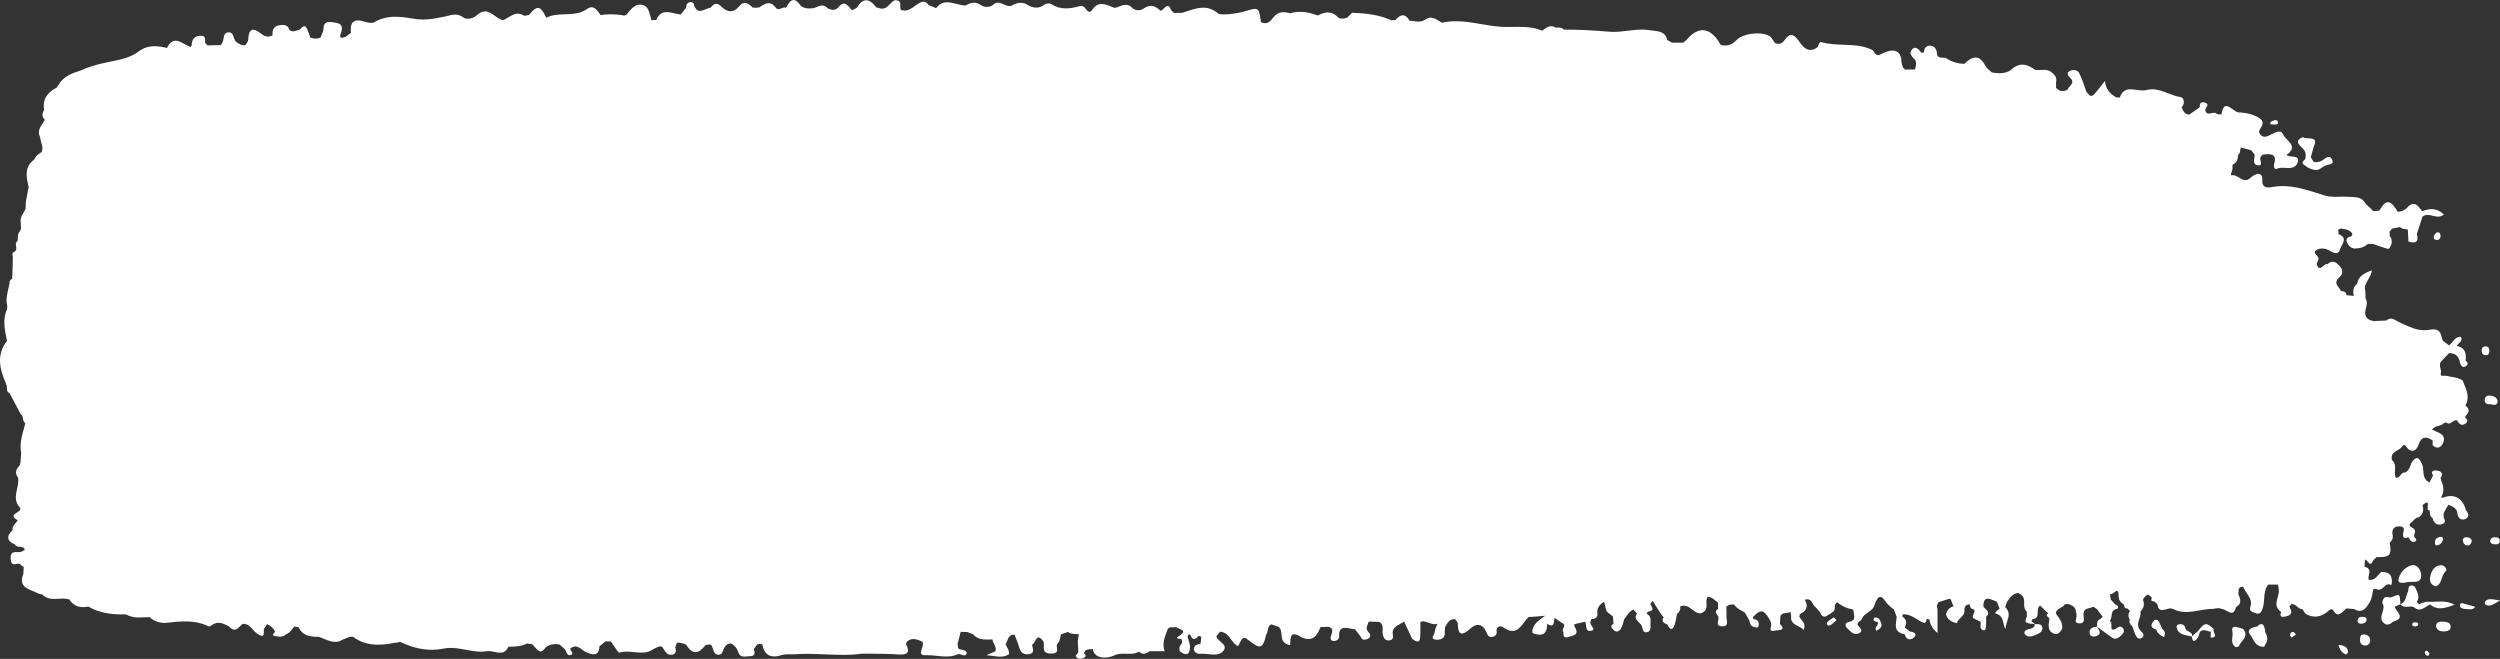 <?xml version="1.0" encoding="UTF-8" standalone="no"?><svg xmlns="http://www.w3.org/2000/svg" xmlns:xlink="http://www.w3.org/1999/xlink" fill="#ffffff" height="118.6" preserveAspectRatio="xMidYMid meet" version="1" viewBox="0.0 0.0 450.0 118.6" width="450" zoomAndPan="magnify"><rect x="0.0" y="0.0" width="450.0" height="118.6" fill="#333333" stroke="none"/><defs><clipPath id="a"><path d="M 0 0 L 450.02 0 L 450.02 118.578 L 0 118.578 Z M 0 0"/></clipPath></defs><g><g clip-path="url(#a)" id="change1_1"><path d="M 436.938 117.195 C 436.859 117.152 436.793 117.133 436.734 117.133 C 436.527 117.133 436.473 117.367 436.473 117.508 C 436.473 117.688 436.668 117.941 436.816 118.012 C 436.859 118.039 436.906 118.055 436.957 118.055 C 437.117 118.055 437.285 117.906 437.305 117.621 C 437.277 117.594 437.254 117.555 437.227 117.512 C 437.156 117.406 437.07 117.277 436.938 117.195 Z M 412.707 113.75 C 412.395 113.75 412.219 113.961 412.219 114.324 C 412.176 114.457 412.328 114.602 412.461 114.73 L 412.523 114.777 L 412.516 114.781 L 412.531 114.781 L 412.539 114.777 C 412.758 114.617 412.98 114.449 413.27 114.203 C 413.199 114.133 413.141 114.055 413.086 113.988 C 412.98 113.855 412.898 113.754 412.707 113.75 Z M 398.457 113.258 C 398.465 113.25 398.469 113.242 398.477 113.238 C 397.848 112.648 397.461 112.348 397.102 112.348 C 396.68 112.348 396.297 112.738 395.555 113.688 L 395.543 113.688 C 395.164 113.977 394.828 114.289 394.547 114.57 C 394.688 114.086 394.363 113.898 394.012 113.707 C 393.703 113.535 393.379 113.359 393.32 112.961 C 393.266 112.539 392.836 112.348 392.457 112.348 C 392.199 112.348 391.977 112.43 391.867 112.57 C 391.789 112.664 391.766 112.785 391.793 112.918 C 392.004 114.074 393.016 114.273 393.996 114.461 C 394.18 114.496 394.359 114.531 394.523 114.566 L 394.523 114.59 L 394.531 114.59 L 394.547 114.688 C 394.605 115.02 394.664 115.363 394.906 115.363 C 395.035 115.363 395.207 115.258 395.426 115.043 C 395.633 114.836 395.738 114.516 395.848 114.176 C 395.895 114.023 395.945 113.871 395.996 113.719 C 396.004 113.711 396.008 113.707 396.016 113.699 C 396.215 113.516 396.422 113.43 396.676 113.43 C 396.898 113.43 397.125 113.5 397.348 113.566 C 397.539 113.625 397.742 113.688 397.941 113.699 C 397.969 113.828 397.953 114 397.934 114.168 C 397.91 114.406 397.887 114.629 397.98 114.73 C 398.016 114.77 398.066 114.789 398.129 114.789 L 398.168 114.785 C 398.426 114.742 398.586 114.664 398.656 114.539 C 398.746 114.375 398.66 114.16 398.566 113.934 C 398.473 113.699 398.379 113.465 398.457 113.258 Z M 443.812 108.734 C 443.711 108.73 443.594 108.691 443.48 108.652 C 443.355 108.609 443.223 108.566 443.113 108.566 C 442.953 108.566 442.852 108.652 442.797 108.836 C 442.754 108.992 442.766 109.133 442.832 109.242 C 442.977 109.473 443.344 109.562 443.676 109.629 L 443.688 109.629 L 443.688 109.625 L 443.812 109.621 C 443.949 109.621 444.09 109.637 444.227 109.648 C 444.367 109.664 444.504 109.68 444.637 109.68 C 444.906 109.68 445.258 109.629 445.555 109.23 C 444.922 109.043 444.359 108.879 443.812 108.738 C 443.812 108.738 443.812 108.738 443.812 108.734 Z M 338.488 111.898 C 338.348 111.395 338.066 111.156 337.605 111.156 C 337.562 111.156 337.52 111.156 337.477 111.16 C 337.363 111.16 337.242 111.383 337.242 111.504 C 337.266 111.848 337.551 111.883 337.852 111.922 L 337.953 111.938 C 338.125 112.195 337.98 112.414 337.828 112.648 C 337.652 112.91 337.477 113.18 337.738 113.531 L 337.746 113.539 L 337.754 113.535 C 338.277 113.273 338.555 113.023 338.645 112.723 C 338.719 112.48 338.664 112.211 338.488 111.898 Z M 403.785 113.211 L 403.504 113.125 C 403.305 113.062 403.102 112.996 402.875 112.938 C 402.871 112.934 402.871 112.934 402.867 112.93 C 402.637 112.863 402.445 112.828 402.289 112.828 C 402.105 112.828 401.973 112.875 401.891 112.977 C 401.734 113.16 401.789 113.488 401.836 113.781 C 401.859 113.926 401.883 114.059 401.875 114.164 C 401.867 114.301 401.852 114.441 401.832 114.586 C 401.754 115.246 401.672 115.93 402.34 116.434 C 402.363 116.461 402.418 116.477 402.5 116.477 C 402.672 116.477 402.934 116.41 402.98 116.336 C 403.094 116.039 403.316 115.762 403.531 115.488 C 404.039 114.84 404.566 114.168 403.785 113.23 Z M 434.668 112.012 C 434.484 112.012 434.34 112.07 434.258 112.188 C 434.188 112.285 434.172 112.422 434.227 112.566 C 434.285 112.656 434.453 112.703 434.59 112.742 C 434.637 112.758 434.715 112.785 434.715 112.785 L 434.719 112.781 C 434.984 112.742 435.164 112.645 435.242 112.508 C 435.293 112.414 435.293 112.305 435.242 112.18 C 435.191 112.074 434.867 112.012 434.668 112.012 Z M 408.91 22.395 L 408.91 22.383 L 409.098 22.387 C 409.168 22.387 409.219 22.395 409.262 22.414 L 409.566 22.418 C 409.812 22.418 410.035 22.379 410.035 22.074 C 410.043 21.941 410.012 21.836 409.938 21.758 C 409.855 21.672 409.727 21.625 409.578 21.625 C 409.512 21.625 409.441 21.633 409.375 21.652 C 409.176 21.703 408.652 21.883 408.652 22.082 C 408.633 22.195 408.645 22.273 408.688 22.324 C 408.742 22.383 408.832 22.395 408.91 22.395 Z M 389.207 113.215 C 389.082 112.949 388.973 112.695 388.855 112.434 L 388.637 111.949 C 388.641 111.949 388.641 111.945 388.645 111.941 C 388.477 111.684 388.293 111.551 388.094 111.551 C 387.863 111.551 387.625 111.734 387.445 112.062 C 387.27 112.332 387.219 112.57 387.301 112.773 C 387.398 113.016 387.68 113.199 388.121 113.301 C 388.312 113.906 388.73 114.316 389.512 114.668 L 389.523 114.672 L 389.527 114.66 C 389.812 114.043 389.711 113.582 389.207 113.215 Z M 438.719 41.816 C 438.441 41.863 438.145 42.277 438.078 42.602 C 438.031 42.707 438.043 42.824 438.105 42.93 C 438.191 43.074 438.363 43.172 438.566 43.191 C 438.605 43.195 438.645 43.199 438.68 43.199 C 439.027 43.199 439.246 42.973 439.297 42.559 C 439.309 42.293 439.25 42.066 439.125 41.938 C 439.055 41.859 438.961 41.816 438.77 41.816 C 438.754 41.816 438.738 41.816 438.719 41.816 Z M 330.055 111.141 C 330.055 111.141 329.855 111.266 329.855 111.266 C 329.484 111.5 329.102 111.742 328.871 112.082 C 328.809 112.156 328.801 112.266 328.852 112.371 C 328.906 112.488 329.039 112.609 329.207 112.609 C 329.262 112.609 329.316 112.598 329.363 112.57 C 329.664 112.445 329.91 112.223 330.168 111.984 C 330.297 111.867 330.434 111.742 330.582 111.609 C 330.477 111.523 330.375 111.418 330.289 111.328 C 330.168 111.207 330.102 111.141 330.055 111.141 Z M 438.598 98.176 C 438.641 98.176 438.691 98.168 438.746 98.152 C 439.41 98.008 439.621 97.516 439.766 97.059 C 439.766 96.773 439.613 96.629 439.305 96.629 C 439.23 96.629 439.152 96.637 439.082 96.648 C 438.57 96.797 438.285 97.145 438.285 97.625 C 438.285 97.727 438.285 97.863 438.324 97.977 C 438.371 98.109 438.461 98.176 438.598 98.176 Z M 407.715 113.672 C 407.754 113.512 407.738 113.375 407.668 113.25 L 407.668 113.242 C 407.555 112.645 407.344 112.336 407.035 112.336 C 406.824 112.336 406.57 112.484 406.277 112.781 C 406.27 112.785 406.262 112.785 406.254 112.789 C 405.602 112.82 405.004 113.113 404.832 113.484 C 404.738 113.684 404.773 113.898 404.93 114.102 C 405.133 114.336 405.289 114.617 405.453 114.918 C 405.859 115.652 406.281 116.414 407.418 116.414 L 407.562 116.41 C 407.582 116.41 407.594 116.379 407.625 116.277 C 407.648 116.203 407.68 116.109 407.715 116.031 C 408.375 115.266 408.113 114.504 407.727 113.723 C 407.723 113.703 407.723 113.691 407.715 113.672 Z M 443.434 96.891 C 443.34 96.992 443.293 97.117 443.305 97.25 C 443.375 97.59 443.488 98.152 444.113 98.176 L 444.16 98.18 C 444.633 98.18 444.816 97.77 444.926 97.414 C 444.879 96.969 444.555 96.727 443.914 96.695 C 443.723 96.695 443.547 96.766 443.434 96.891 Z M 420.902 116.074 C 421.148 116.863 421.469 117.457 422.223 117.801 L 422.246 117.809 C 422.297 117.809 422.434 117.707 422.527 117.598 C 422.586 117.531 422.648 117.441 422.641 117.367 C 422.578 116.547 422.062 116.156 420.902 116.074 Z M 425.996 111.527 C 425.996 111.16 425.711 111.102 425.434 111.043 L 425.273 111.023 C 424.891 111.043 424.523 111.066 424.387 111.523 C 424.336 111.738 424.363 111.926 424.469 112.059 C 424.578 112.195 424.758 112.266 424.984 112.266 C 425.586 112.266 425.953 111.996 425.996 111.527 Z M 447.613 63.934 C 448.035 63.832 448.082 63.41 448.082 63.102 C 448.082 62.625 447.836 62.348 447.402 62.348 C 447.164 62.352 446.988 62.418 446.871 62.547 C 446.73 62.707 446.684 62.949 446.719 63.312 C 446.746 63.719 447.016 63.941 447.477 63.941 C 447.52 63.941 447.566 63.938 447.613 63.934 Z M 449.094 96.711 C 448.543 96.711 448.258 96.93 448.238 97.367 C 448.238 97.785 448.582 97.988 449.285 97.988 C 449.672 97.988 449.902 97.809 449.957 97.461 C 449.988 97.266 449.953 97.102 449.859 96.98 C 449.75 96.836 449.562 96.746 449.312 96.719 C 449.238 96.715 449.164 96.711 449.094 96.711 Z M 449.211 107.957 C 448.852 107.902 448.543 107.852 448.281 107.852 C 447.891 107.852 447.617 107.961 447.371 108.219 C 447.285 108.297 447.258 108.484 447.277 108.621 C 447.289 108.727 447.324 108.801 447.371 108.824 C 447.59 108.949 447.793 109.008 448.004 109.008 C 448.43 109.008 448.855 108.762 449.445 108.422 C 449.621 108.32 449.812 108.211 450.02 108.078 C 449.719 108.039 449.449 107.996 449.211 107.957 Z M 448.059 72.762 L 448.227 72.754 C 448.344 72.754 448.469 72.785 448.602 72.816 C 448.734 72.848 448.871 72.879 449 72.879 C 449.277 72.879 449.457 72.723 449.566 72.383 C 449.566 71.82 449.246 71.441 448.641 71.289 C 448.402 71.23 448.215 71.203 448.047 71.203 C 447.629 71.203 447.379 71.387 447.285 71.766 C 447.203 72.035 447.23 72.281 447.367 72.465 C 447.508 72.656 447.754 72.762 448.059 72.762 Z M 425.719 114.227 C 425.633 114.207 425.555 114.199 425.48 114.199 C 425.047 114.199 424.801 114.48 424.801 114.965 C 424.766 115.398 424.84 115.711 425.027 115.918 C 425.188 116.098 425.434 116.191 425.762 116.199 C 426.395 116.199 426.586 115.664 426.645 115.344 C 426.645 114.727 426.309 114.32 425.719 114.227 Z M 438.426 108.305 C 438.129 108.32 437.836 108.336 437.543 108.336 L 437.414 108.336 C 437.297 108.316 437.176 108.309 437.059 108.309 C 436.441 108.309 435.875 108.559 435.445 108.781 C 435.273 108.629 435.121 108.488 435.02 108.32 C 435.496 107.66 435.293 107.016 435.043 106.406 C 435 106.324 434.965 106.234 434.926 106.145 C 434.781 105.793 434.633 105.43 434.199 105.391 L 434.098 105.387 C 433.582 105.387 433.547 105.746 433.512 106.094 C 433.496 106.254 433.484 106.406 433.422 106.523 C 433.281 106.77 433.207 107.051 433.133 107.316 C 432.977 107.883 432.812 108.461 432.062 108.766 C 432.016 107.527 432 107.109 431.605 107.109 C 431.398 107.109 431.082 107.238 430.605 107.449 C 430.594 107.445 430.586 107.445 430.574 107.441 C 430.5 107.516 430.371 107.531 430.238 107.547 L 430.145 107.559 C 429.961 107.473 429.789 107.43 429.637 107.43 C 429.41 107.43 429.227 107.52 429.086 107.703 C 428.836 108.027 428.816 108.512 428.828 108.562 C 429.188 109.074 429.008 109.672 428.836 110.25 C 428.602 111.043 428.355 111.867 429.551 112.43 L 429.559 112.434 L 429.562 112.43 L 429.629 112.434 C 430.121 112.434 430.438 112.188 430.711 111.91 C 430.711 111.91 430.711 111.91 430.715 111.91 C 431.43 111.715 431.828 111.473 431.938 111.16 C 432.07 110.797 431.777 110.391 431.496 109.996 C 431.309 109.73 431.117 109.457 431.047 109.195 C 431.191 109.141 431.324 109.078 431.457 109.023 C 431.645 108.938 431.832 108.852 432.047 108.773 C 432.047 108.773 432.047 108.773 432.047 108.777 C 432.383 109.168 432.777 109.223 433.117 109.223 C 433.258 109.223 433.402 109.211 433.547 109.199 C 433.691 109.191 433.84 109.18 434.078 109.176 C 434.078 109.18 434.078 109.18 434.078 109.18 C 434.227 109.203 434.355 109.227 434.484 109.273 C 434.816 109.57 435.141 109.715 435.473 109.715 C 435.914 109.715 436.32 109.453 436.711 109.203 C 436.934 109.059 437.164 108.91 437.406 108.801 C 437.961 109.277 438.535 109.5 439.223 109.5 C 440.023 109.5 440.891 109.195 441.812 108.855 C 440.887 108.34 440.008 108.273 439.344 108.273 C 439.035 108.273 438.73 108.289 438.426 108.305 Z M 439.699 111.895 C 439.164 111.895 438.559 111.895 438.488 112.656 C 438.555 113.277 439.008 113.633 439.758 113.656 L 439.887 113.656 C 440.379 113.656 440.727 113.551 440.926 113.344 C 441.066 113.195 441.133 112.996 441.121 112.75 C 441.062 112.039 440.402 111.918 439.699 111.895 Z M 414.281 26.5 C 414.992 27.125 415.191 27.812 414.926 28.672 C 414.922 28.672 414.922 28.676 414.918 28.676 C 414.613 28.906 414.469 29.109 414.477 29.293 C 414.484 29.535 414.758 29.707 415.02 29.879 C 415.145 29.957 415.27 30.039 415.371 30.129 C 415.832 30.352 416.355 30.602 416.875 30.602 C 417.273 30.602 417.629 30.449 417.953 30.133 C 417.965 30.129 417.973 30.125 417.984 30.125 C 418 30.125 418.02 30.125 418.031 30.129 L 418.035 30.129 L 418.137 30.059 C 418.297 29.949 418.465 29.832 418.629 29.773 C 418.742 29.738 418.875 29.707 419.008 29.68 C 419.367 29.598 419.734 29.516 419.852 29.273 C 419.914 29.137 419.895 28.965 419.789 28.746 C 419.621 28.41 419.418 28.246 419.168 28.246 C 418.867 28.246 418.559 28.48 418.281 28.684 C 418.203 28.746 418.125 28.801 418.055 28.852 C 417.684 29.086 417.297 29.188 416.789 29.188 C 416.723 29.188 416.551 29.188 416.488 29.188 L 416.477 29.184 C 416.293 28.895 416.121 28.617 415.945 28.301 C 415.949 28.301 415.949 28.297 415.949 28.297 C 416.043 27.934 416.145 27.574 416.242 27.219 L 416.449 26.457 L 416.453 26.449 C 416.73 25.883 416.797 25.492 416.656 25.25 C 416.477 24.945 415.992 24.922 415.523 24.895 C 415.16 24.879 414.789 24.855 414.551 24.711 C 414.547 24.703 414.539 24.699 414.535 24.691 C 413.996 24.875 413.695 25.113 413.641 25.398 C 413.578 25.707 413.789 26.066 414.281 26.5 Z M 443.73 93.43 C 444.043 93.285 444.227 93.09 444.277 92.848 C 444.355 92.461 444.078 92.051 443.82 91.773 L 443.82 91.77 C 443.793 91.691 443.781 91.613 443.77 91.539 C 443.762 91.484 443.75 91.43 443.727 91.371 L 443.734 91.367 C 443.16 89.969 442.312 89.289 441.145 89.289 C 440.742 89.289 440.293 89.375 439.809 89.551 C 439.805 89.551 439.805 89.547 439.801 89.547 C 439.711 89.57 439.641 89.582 439.578 89.582 C 439.52 89.582 439.457 89.57 439.383 89.551 C 439.93 88.629 439.941 87.625 439.402 86.48 C 439.402 86.461 439.402 86.441 439.398 86.422 C 439.391 86.352 439.367 86.277 439.348 86.207 C 439.328 86.137 439.309 86.07 439.297 86 C 439.543 85.68 439.617 85.402 439.523 85.18 C 439.418 84.926 439.086 84.754 438.59 84.695 C 438.527 84.684 438.457 84.68 438.391 84.68 C 438.09 84.68 437.863 84.773 437.785 84.93 C 437.711 85.086 437.77 85.293 437.969 85.551 C 437.773 85.957 437.547 86.391 437.305 86.844 C 437.301 86.84 437.301 86.84 437.301 86.84 C 436.316 86.367 436.254 85.551 436.195 84.766 C 436.168 84.375 436.137 83.973 435.996 83.617 C 435.656 82.805 435.371 82.461 435.043 82.461 C 434.754 82.461 434.441 82.734 434.055 83.332 L 434.047 83.336 C 433.832 84.039 433.602 84.656 432.973 85.047 C 432.93 85.043 432.891 85.039 432.852 85.039 C 432.484 85.039 432.285 85.289 432.09 85.535 C 431.887 85.781 431.699 86.02 431.262 86.02 C 431.031 85.578 431.062 85.098 431.098 84.629 C 431.141 84.012 431.184 83.375 430.59 82.848 C 430.59 82.844 430.59 82.84 430.59 82.836 C 430.527 82.711 430.5 82.59 430.488 82.438 C 430.492 82.434 430.492 82.434 430.496 82.43 C 430.469 81.66 431.031 81.336 431.578 81.02 C 431.988 80.781 432.41 80.535 432.578 80.109 C 432.742 80.109 432.895 80.141 432.988 80.199 C 433.457 80.98 433.914 81.145 434.215 81.145 C 434.68 81.145 435.102 80.742 435.316 80.09 C 435.633 79.191 436.039 78.773 436.59 78.773 C 436.93 78.773 437.336 78.93 437.875 79.266 L 437.875 80.145 L 437.883 80.145 C 438.188 80.426 438.484 80.574 438.758 80.574 C 439.156 80.574 439.512 80.27 439.766 79.715 C 440.281 78.441 439.371 78.043 438.488 77.66 C 438.238 77.555 437.992 77.445 437.785 77.336 C 438.066 76.879 438.516 76.762 438.945 76.648 C 439.301 76.555 439.637 76.461 439.867 76.184 C 439.871 76.188 439.871 76.188 439.875 76.188 L 439.879 76.188 L 439.883 76.184 C 440.004 76.098 440.16 76.066 440.316 76.043 C 440.477 76.176 440.629 76.238 440.785 76.238 C 441.02 76.238 441.227 76.086 441.43 75.938 C 441.629 75.789 441.832 75.641 442.062 75.641 C 442.141 75.641 442.219 75.656 442.297 75.688 C 442.5 76.035 442.754 76.465 443.188 76.465 C 443.352 76.465 443.531 76.402 443.73 76.277 C 443.977 76.129 444.113 75.953 444.121 75.766 C 444.129 75.582 444.008 75.398 443.77 75.23 C 443.77 75.227 443.77 75.227 443.77 75.223 L 443.77 74.887 C 444.168 74.523 444.359 74.191 444.348 73.867 C 444.336 73.562 444.148 73.273 443.773 72.984 C 444.551 71.629 444.047 70.379 443.555 69.168 C 443.469 68.953 443.383 68.738 443.293 68.52 C 443.293 68.516 443.293 68.516 443.297 68.512 C 442.648 68.055 441.941 67.938 441.191 67.816 C 440.887 67.766 440.578 67.715 440.262 67.641 L 440.262 67.637 L 439.398 67.625 C 439.391 67.578 439.375 67.531 439.363 67.484 C 439.344 67.414 439.32 67.34 439.316 67.25 C 439.449 66.938 439.363 66.609 439.281 66.297 C 439.18 65.898 439.078 65.488 439.391 65.078 L 439.391 65.082 C 439.391 65.082 439.797 64.652 439.996 64.441 C 440.273 64.145 440.547 63.852 440.832 63.559 C 441.996 63.559 442.621 64.121 442.801 65.336 C 442.801 65.336 442.805 65.336 442.805 65.336 C 442.801 65.336 442.801 65.336 442.801 65.336 C 442.926 65.652 443.082 66.047 443.457 66.047 C 443.551 66.047 443.652 66.023 443.766 65.973 C 444.016 65.844 444.156 65.672 444.172 65.488 C 444.184 65.301 444.062 65.113 443.82 64.949 C 443.82 64.945 443.82 64.941 443.82 64.938 C 443.883 63.859 443.957 62.633 442.254 62.285 C 442.305 62.078 442.48 61.906 442.656 61.738 C 442.961 61.449 443.277 61.148 442.938 60.617 C 442.191 60.617 441.832 61.062 441.484 61.496 L 441.309 61.723 C 441.301 61.727 441.297 61.727 441.293 61.727 L 440.828 62.18 C 440.465 61.891 440.113 61.621 439.707 61.328 C 439.656 61.172 439.605 61.012 439.559 60.848 C 439.48 60.582 439.398 60.312 439.289 60.051 C 439.289 60.047 439.293 60.047 439.293 60.047 C 439.066 59.539 438.637 59.281 438.008 59.281 C 437.816 59.281 437.621 59.309 437.434 59.344 C 437.098 59.41 436.758 59.441 436.422 59.441 C 434.969 59.441 433.738 58.867 432.434 58.262 L 431.867 58.004 C 431.719 57.934 431.57 57.848 431.418 57.758 C 431.078 57.559 430.727 57.352 430.348 57.352 C 430.066 57.352 429.801 57.465 429.535 57.699 C 429.531 57.699 429.531 57.699 429.531 57.695 C 429.012 57.711 428.5 57.738 427.984 57.762 L 427.195 57.812 C 427.191 57.812 427.188 57.809 427.184 57.805 C 427.109 57.73 427.008 57.691 426.879 57.691 C 426.836 57.691 426.789 57.699 426.738 57.715 C 426.734 57.711 426.734 57.711 426.734 57.707 L 426.145 57.344 C 425.562 56.762 425.719 56.125 425.883 55.453 C 426.023 54.879 426.164 54.281 425.797 53.734 C 425.773 53.301 425.773 52.844 425.766 52.402 C 425.77 52.402 425.77 52.402 425.773 52.402 C 425.496 51.645 425.844 51.051 426.246 50.367 C 426.547 49.855 426.859 49.328 426.938 48.648 C 425.402 49.223 424.473 49.805 424.289 51.09 C 424.289 51.09 424.285 51.09 424.285 51.09 C 423.539 51.656 423.496 52.371 423.68 53.266 L 423.25 53.219 C 422.957 53.184 422.664 53.152 422.359 53.137 C 422.359 53.137 422.355 53.137 422.355 53.137 C 422.355 52.52 421.863 52.43 421.398 52.395 C 421.305 52.199 421.16 52.016 421.023 51.832 C 420.633 51.324 420.266 50.844 420.836 50.148 C 421.34 49.75 421.598 49.34 421.609 48.93 C 421.621 48.488 421.359 48.047 420.809 47.574 C 420.809 47.57 420.809 47.57 420.812 47.57 C 420.504 47.262 420.199 47.113 419.883 47.113 C 419.578 47.113 419.27 47.25 418.941 47.547 C 418.941 47.547 418.938 47.543 418.934 47.543 C 418.898 47.527 418.859 47.523 418.82 47.523 C 418.613 47.523 418.395 47.707 418.18 47.887 C 417.969 48.062 417.754 48.246 417.555 48.246 C 417.32 48.246 417.137 47.988 416.988 47.457 L 417.059 47.32 C 417.176 47.09 417.289 46.871 417.328 46.637 C 417.391 46.391 417.188 46.164 416.988 45.949 C 416.809 45.746 416.637 45.559 416.664 45.359 C 416.684 45.23 416.789 45.109 416.98 44.992 C 417.262 44.82 417.605 44.73 417.984 44.73 C 418.43 44.73 418.887 44.855 419.324 45.113 C 419.719 45.336 420.129 45.566 420.473 45.566 C 420.812 45.566 421.051 45.344 421.203 44.891 C 421.258 44.676 421.383 44.449 421.516 44.203 C 421.754 43.766 422.004 43.309 421.852 42.883 C 421.742 42.582 421.441 42.332 420.918 42.125 C 420.922 42.125 420.922 42.121 420.922 42.121 L 420.906 41.289 C 420.906 41.285 420.91 41.277 420.914 41.273 C 421.016 41.234 421.129 41.207 421.328 41.152 C 421.328 41.152 421.332 41.148 421.332 41.148 L 421.414 41.164 C 422.203 41.254 423.02 41.348 423.445 42.117 C 423.406 42.207 423.355 42.301 423.309 42.391 L 423.215 42.574 C 422.828 42.613 422.562 42.746 422.441 42.961 C 422.336 43.145 422.344 43.375 422.469 43.645 C 422.742 44.309 423.258 44.715 423.855 44.734 C 424.82 44.734 425.594 44.469 426.207 43.914 C 426.215 43.914 426.223 43.914 426.234 43.91 L 427.09 43.898 L 427.766 44.133 C 428.383 44.352 428.984 44.562 429.598 44.734 C 429.719 44.766 429.801 44.785 429.871 44.785 C 430.09 44.785 430.172 44.605 430.438 44.004 L 430.477 43.887 C 430.48 43.883 430.488 43.883 430.496 43.875 L 430.5 43.66 C 430.512 43.266 430.52 42.855 430.152 42.523 C 430.152 42.523 430.156 42.523 430.156 42.523 C 430.156 42.254 430.156 41.973 430.129 41.688 L 430.148 41.668 C 430.301 41.492 430.445 41.328 430.559 41.152 C 430.883 41.094 431.184 41.035 431.484 40.977 L 432.023 40.871 C 432.32 41.199 432.707 41.23 433.082 41.262 C 433.188 41.27 433.297 41.281 433.398 41.293 C 433.418 41.844 433.453 42.391 433.492 42.941 L 433.527 43.492 L 433.539 43.488 C 433.867 43.582 434.152 43.633 434.379 43.633 C 434.68 43.633 434.895 43.547 435.02 43.379 C 435.195 43.141 435.195 42.742 435.016 42.16 L 435.02 42.148 C 435.184 41.672 435.336 41.195 435.492 40.715 C 435.668 40.16 435.848 39.605 436.035 39.039 L 436.023 39.035 C 436.285 38.801 436.574 38.688 436.938 38.688 C 437.234 38.688 437.539 38.758 437.859 38.836 C 438.184 38.914 438.516 38.996 438.844 38.996 C 439.25 38.996 439.598 38.867 439.906 38.594 C 439.211 37.953 438.484 37.645 437.676 37.645 C 437.164 37.645 436.617 37.77 435.996 38.027 C 435.902 37.891 435.793 37.758 435.684 37.629 C 435.574 37.496 435.465 37.367 435.367 37.227 C 435.367 37.227 435.371 37.227 435.371 37.227 C 435.031 36.871 434.715 36.699 434.398 36.699 C 434.07 36.699 433.742 36.887 433.398 37.273 C 432.883 37.883 432.207 38.047 431.605 38.137 C 431.602 38.137 431.602 38.137 431.602 38.137 C 431.062 37.277 430.504 36.395 429.848 36.395 C 429.371 36.395 428.887 36.855 428.367 37.805 C 428.285 37.938 427.961 37.957 427.648 37.98 C 427.5 37.992 427.355 38 427.227 38.023 C 426.988 37.801 426.758 37.574 426.527 37.348 C 426.289 37.113 426.051 36.879 425.785 36.652 C 425.789 36.648 425.793 36.645 425.793 36.641 C 425.246 35.531 424.215 35.488 423.121 35.441 L 422.723 35.422 C 422.477 35.406 422.23 35.398 421.98 35.398 C 421.727 35.398 421.473 35.406 421.219 35.41 C 420.961 35.418 420.703 35.422 420.445 35.422 C 419.656 35.422 418.734 35.371 417.859 34.996 L 417.863 34.996 L 417.234 34.801 C 415.188 34.16 413.066 33.496 410.855 33.496 C 410.23 33.496 409.617 33.551 409.023 33.656 C 408.801 33.699 408.539 33.742 408.293 33.742 C 407.652 33.742 407.312 33.441 407.207 32.793 C 407.273 32.164 407.203 31.727 406.992 31.492 C 406.875 31.363 406.711 31.297 406.516 31.297 C 406.07 31.297 405.492 31.641 405.121 31.984 C 404.789 32.281 404.473 32.422 404.152 32.422 C 403.758 32.422 403.402 32.199 403.059 31.984 C 402.699 31.762 402.328 31.531 401.906 31.531 C 401.848 31.531 401.789 31.535 401.73 31.547 L 401.676 31.562 L 401.594 31.516 C 401.531 31.434 401.605 31.211 401.691 30.957 C 401.797 30.652 401.91 30.305 401.844 30.051 C 401.848 30.051 401.848 30.051 401.848 30.047 L 401.844 29.656 C 402.664 29.293 402.797 28.633 402.871 27.863 C 403.18 27.652 403.211 27.352 403.242 27.062 C 403.262 26.891 403.285 26.715 403.363 26.551 C 403.949 26.715 404.582 26.891 405.215 27.043 C 405.312 27.195 405.434 27.344 405.555 27.484 C 405.656 27.605 405.754 27.719 405.836 27.836 C 405.848 28.023 405.816 28.238 405.785 28.449 C 405.73 28.836 405.672 29.242 405.879 29.5 C 406.004 29.656 406.219 29.75 406.527 29.773 L 406.598 29.777 C 406.742 29.777 406.844 29.742 406.906 29.664 C 407.023 29.52 406.965 29.258 406.906 28.977 C 406.859 28.762 406.816 28.539 406.852 28.359 C 406.98 28.195 407.121 28.008 407.227 27.844 C 407.656 27.781 407.969 27.754 408.238 27.754 C 408.797 27.754 409.145 27.875 409.332 28.133 C 409.547 28.43 409.543 28.906 409.32 29.586 C 409.273 29.801 409.312 30.133 409.449 30.305 C 409.512 30.383 409.59 30.422 409.676 30.422 C 409.723 30.422 409.777 30.41 409.832 30.387 C 410.098 30.254 410.398 30.195 410.805 30.195 C 410.996 30.195 411.188 30.211 411.383 30.223 C 411.574 30.234 411.766 30.246 411.953 30.246 C 412.426 30.246 412.969 30.172 413.402 29.633 C 413.402 29.633 413.406 29.633 413.406 29.633 L 413.414 29.633 L 413.414 29.629 C 413.664 29.129 413.727 28.773 413.602 28.547 C 413.438 28.258 412.996 28.219 412.562 28.176 C 412.168 28.141 411.758 28.102 411.586 27.859 C 412.184 27.461 412.5 27.074 412.547 26.668 C 412.613 26.098 412.129 25.59 411.66 25.102 C 411.352 24.777 411.059 24.469 410.93 24.156 C 410.805 23.836 410.582 23.68 410.254 23.68 C 409.809 23.68 409.258 23.965 408.773 24.215 L 408.457 24.375 C 408.133 24.535 407.863 24.617 407.629 24.617 C 407.207 24.617 406.895 24.367 406.621 23.805 C 406.633 23.738 406.648 23.668 406.668 23.594 C 406.691 23.516 406.711 23.43 406.727 23.352 C 407.184 22.715 407.336 22.289 407.238 21.922 C 407.133 21.535 406.727 21.199 405.965 20.863 C 404.984 20.422 404.074 20.324 403.109 20.219 L 402.836 20.207 C 402.945 20.281 403.062 20.352 403.172 20.426 C 403.02 20.398 402.891 20.344 402.844 20.215 C 402.844 20.215 402.84 20.215 402.84 20.215 C 402.84 20.215 402.84 20.215 402.844 20.215 C 402.539 20.141 402.199 19.895 401.875 19.66 C 401.492 19.379 401.094 19.09 400.754 19.09 C 400.305 19.09 400.02 19.578 399.852 20.625 L 399.559 20.586 C 399.383 20.562 399.215 20.539 399.043 20.527 L 399.043 20.523 C 398.938 20.375 398.785 20.305 398.562 20.305 C 398.406 20.305 398.234 20.34 398.062 20.375 C 397.895 20.406 397.723 20.441 397.566 20.441 C 397.32 20.441 397.027 20.363 396.949 19.766 C 396.969 19.633 397.059 19.488 397.145 19.352 C 397.27 19.152 397.398 18.945 397.328 18.77 C 397.273 18.633 397.102 18.527 396.801 18.449 C 396.691 18.418 396.59 18.402 396.504 18.402 C 395.996 18.402 395.934 18.914 395.938 19.32 C 395.934 19.32 395.934 19.32 395.934 19.32 C 395.473 19.629 395.039 19.941 394.609 20.25 L 394.086 20.625 C 393.266 20.594 393.016 20.047 392.773 19.52 L 392.684 19.336 C 393.102 18.879 393.16 18.309 393.027 17.949 C 392.934 17.684 392.746 17.516 392.5 17.48 C 391.742 17.363 391.008 17.078 390.297 16.805 C 389.367 16.441 388.402 16.066 387.379 16.066 C 387.004 16.066 386.648 16.117 386.285 16.23 C 386.273 16.227 386.262 16.223 386.254 16.223 C 386.078 16.262 385.891 16.281 385.676 16.281 C 385.324 16.281 384.949 16.227 384.586 16.176 C 384.227 16.125 383.852 16.074 383.504 16.074 C 382.84 16.074 382.023 16.238 381.57 17.531 C 381.562 17.543 381.531 17.555 381.438 17.555 C 381.363 17.555 381.273 17.547 381.184 17.543 C 381.129 17.539 381.07 17.535 381.02 17.535 C 380.988 17.535 380.961 17.535 380.934 17.539 C 380.934 17.535 380.93 17.531 380.926 17.527 C 379.652 16.828 379.012 15.887 378.895 14.562 C 378.137 15.547 377.531 16.297 376.922 17.035 C 376.918 17.035 376.914 17.035 376.906 17.035 C 376.711 17.191 376.543 17.266 376.395 17.266 C 376.156 17.266 376.004 17.07 375.848 16.863 C 375.758 16.746 375.664 16.629 375.559 16.547 L 375.52 16.434 C 375.148 15.348 374.797 14.316 374.32 13.281 C 374.145 12.852 373.777 12.613 373.289 12.613 C 373.098 12.613 372.898 12.652 372.691 12.723 C 372.391 12.848 372.223 13.012 372.188 13.207 C 372.148 13.426 372.277 13.68 372.562 13.941 C 372.855 14.191 373.004 14.43 373.02 14.664 C 373.043 14.996 372.785 15.289 372.535 15.574 C 372.371 15.762 372.203 15.961 372.121 16.18 C 372.113 16.18 372.109 16.184 372.102 16.188 C 371.812 16.324 371.535 16.395 371.277 16.395 C 370.848 16.395 370.449 16.199 370.09 15.816 L 370.086 14.836 C 370.09 14.836 370.09 14.832 370.09 14.832 C 370.27 14.137 370.008 13.543 369.285 13.02 C 369.289 13.02 369.289 13.02 369.289 13.02 C 368.848 12.629 368.344 12.574 367.91 12.574 C 367.738 12.574 367.562 12.586 367.391 12.594 C 367.219 12.602 367.047 12.613 366.879 12.613 C 366.668 12.613 366.492 12.598 366.324 12.578 C 366.316 12.57 366.312 12.566 366.305 12.559 C 365.707 12.129 364.902 11.633 364.016 11.633 C 363.5 11.633 363.004 11.797 362.527 12.141 C 362.5 12.148 362.473 12.152 362.441 12.16 C 361.816 12.852 361.012 13.176 359.918 13.176 C 359.52 13.176 359.078 13.133 358.535 13.043 C 358.531 13.043 358.531 13.039 358.527 13.039 C 358.398 12.91 358.254 12.789 358.113 12.668 C 357.828 12.43 357.559 12.203 357.402 11.914 C 356.883 10.867 356.293 10.355 355.605 10.355 C 355.02 10.355 354.355 10.727 353.57 11.496 C 353.566 11.496 353.559 11.496 353.551 11.496 C 352.266 11.445 351.172 11.09 350.211 10.406 C 350.211 10.402 350.211 10.402 350.215 10.402 C 350.094 10.383 349.973 10.379 349.848 10.379 L 349.633 10.379 C 349.277 10.379 348.941 10.348 348.699 9.977 C 348.699 9.977 348.699 9.977 348.703 9.977 C 348.621 9.238 348.527 8.402 347.598 8.234 C 347.508 8.219 347.426 8.215 347.348 8.215 C 346.5 8.215 346.312 9.055 346.277 9.449 C 346.277 9.449 346.277 9.449 346.273 9.449 C 346.125 9.473 345.973 9.492 345.82 9.496 C 345.543 9.078 345.164 8.605 344.73 8.605 C 344.531 8.605 344.336 8.707 344.148 8.91 C 343.523 9.547 344.168 10.219 344.688 10.758 L 344.762 10.832 C 345.012 11.434 344.871 11.996 344.68 12.512 L 342.922 12.52 C 342.918 12.516 342.918 12.516 342.914 12.516 C 342.828 12.418 342.719 12.32 342.613 12.227 L 342.516 12.137 C 342.473 11.965 342.426 11.789 342.375 11.621 L 342.273 11.277 C 342.273 11.273 342.277 11.273 342.281 11.273 C 342.281 9.871 341.703 9.102 340.648 9.102 C 340.137 9.102 339.523 9.281 338.828 9.641 C 338.484 9.82 338.215 9.906 338.004 9.906 C 337.664 9.906 337.523 9.672 337.375 9.426 C 337.289 9.285 337.203 9.137 337.066 9.027 L 337.07 9.023 C 335.441 8.184 333.625 8.121 331.871 8.059 C 330.527 8.012 329.137 7.961 327.793 7.559 C 327.523 7.559 327.27 8.074 327.242 8.414 C 326.762 8.797 326.301 8.992 325.867 8.992 C 324.914 8.992 324.27 8.066 323.805 7.391 L 323.727 7.285 C 323.227 6.609 322.812 6.297 322.414 6.297 C 322.039 6.297 321.672 6.582 321.25 7.191 C 320.891 7.684 320.562 7.895 320.152 7.895 C 319.961 7.895 319.746 7.848 319.488 7.758 C 319.488 7.75 319.488 7.75 319.488 7.742 C 319.391 7.613 319.305 7.473 319.219 7.328 C 319.031 7.02 318.836 6.699 318.531 6.504 C 318.043 6.184 317.27 6.012 316.348 6.012 C 314.762 6.012 313.199 6.516 312.547 7.238 C 311.918 7.891 311.273 8.195 310.516 8.195 C 310.277 8.195 310.02 8.164 309.754 8.105 C 308.758 6.332 307.652 5.434 306.477 5.434 C 305.516 5.434 304.52 6.039 303.52 7.246 C 303.508 7.258 303.492 7.262 303.477 7.27 C 303.305 7.418 303.137 7.555 302.965 7.684 C 302.961 7.684 302.957 7.684 302.953 7.684 L 300.965 7.684 C 300.781 7.57 300.586 7.465 300.387 7.355 L 300.109 7.203 C 299.793 5.762 298.68 5.637 297.496 5.504 C 297.301 5.48 297.105 5.461 296.91 5.434 C 296.48 5.363 296.031 5.332 295.539 5.332 C 294.676 5.332 293.812 5.434 292.973 5.535 C 292.145 5.637 291.285 5.738 290.441 5.738 C 290.164 5.738 289.887 5.727 289.609 5.703 C 286.723 5.453 284.102 5.328 281.582 5.328 C 281.559 5.328 281.535 5.328 281.508 5.328 C 281.203 5.004 280.832 4.957 280.477 4.957 C 280.367 4.957 280.25 4.965 280.055 4.98 C 280.051 4.977 280.047 4.977 280.047 4.973 C 279.762 4.805 279.492 4.723 279.215 4.723 C 278.648 4.723 278.172 5.082 277.715 5.43 L 277.594 5.527 C 276.191 4.918 274.727 4.836 273.355 4.836 C 273.043 4.836 271.785 4.852 271.473 4.852 C 270.996 4.852 270.523 4.844 270.055 4.809 C 268.891 4.727 267.711 4.527 266.574 4.332 C 265.102 4.078 263.582 3.82 262.059 3.82 C 261.168 3.82 260.348 3.906 259.559 4.09 C 259.371 3.992 259.184 3.875 259 3.762 C 258.539 3.477 258.066 3.18 257.535 3.18 C 257.199 3.18 256.867 3.297 256.523 3.535 C 256.172 3.773 255.785 3.887 255.312 3.887 C 254.977 3.887 254.625 3.828 254.289 3.773 C 254.156 3.754 254.023 3.73 253.879 3.73 C 253.836 3.73 253.785 3.738 253.734 3.742 C 253.727 3.727 253.719 3.711 253.711 3.691 C 253.344 3.07 252.938 2.754 252.508 2.754 C 252.102 2.754 251.672 3.027 251.195 3.594 C 250.895 3.629 250.637 3.648 250.336 3.668 C 250.328 3.645 250.324 3.621 250.312 3.594 L 250.316 3.594 C 248.07 2.602 245.668 2.379 243.395 2.301 C 243.387 2.297 243.383 2.293 243.375 2.289 C 243.25 2.43 243.113 2.566 242.949 2.73 C 242.945 2.727 242.941 2.727 242.941 2.727 C 242.836 2.836 242.734 2.938 242.629 3.043 L 242.473 3.195 C 242.191 3.266 241.875 3.352 241.582 3.352 C 241.234 3.352 240.957 3.238 240.719 2.996 C 240.211 2.488 239.656 2.242 239.023 2.242 C 238.523 2.242 237.961 2.402 237.281 2.754 C 237.246 2.766 237.215 2.77 237.18 2.781 C 236.012 2.34 235.012 2.133 234.043 2.133 C 233.422 2.133 232.828 2.219 232.23 2.391 C 231.801 2.266 231.422 2.199 231.074 2.199 C 230.285 2.199 229.652 2.531 229.137 3.211 C 228.816 3.66 228.367 4.176 227.707 4.176 C 227.484 4.176 227.242 4.113 226.98 4 C 226.977 3.996 226.977 3.992 226.973 3.992 L 226.957 3.891 C 226.715 2.184 226.629 1.605 225.902 1.605 C 225.523 1.605 224.973 1.766 224.141 2.004 L 223.852 2.086 C 222.844 2.379 221.309 2.598 220.281 2.598 C 219.75 2.598 219.398 2.539 219.27 2.43 C 218.426 1.723 217.539 1.379 216.566 1.379 C 215.664 1.379 214.762 1.672 213.891 1.953 C 213.516 2.074 213.145 2.195 212.762 2.309 C 212.746 2.309 212.73 2.309 212.711 2.309 C 212.293 2.309 211.875 2.32 211.449 2.328 L 211.32 2.352 C 211.324 2.348 211.324 2.344 211.328 2.336 C 211.219 2.227 211.109 2.129 211 2.027 L 210.824 1.867 C 210.617 1.324 210.406 1.066 210.168 1.066 C 209.949 1.066 209.734 1.285 209.527 1.492 C 209.324 1.699 209.117 1.906 208.879 1.926 C 208.418 1.492 207.852 1.055 207.168 1.055 C 206.762 1.055 206.344 1.207 205.898 1.523 C 205.594 1.73 205.246 1.844 204.898 1.844 C 204.539 1.844 204.199 1.727 203.883 1.488 C 203.516 1.07 203.102 0.871 202.625 0.871 C 202.121 0.871 201.594 1.094 201.086 1.312 L 200.984 1.367 L 200.957 1.367 C 200.922 1.359 200.883 1.355 200.844 1.355 C 200.746 1.355 200.66 1.383 200.605 1.426 C 200.441 1.363 200.277 1.297 200.113 1.227 C 199.504 0.977 198.875 0.719 198.281 0.719 C 197.602 0.719 197.043 1.074 196.586 1.812 C 196.578 1.812 196.574 1.816 196.566 1.816 L 196.172 2.156 C 195.84 2.129 195.656 1.891 195.469 1.637 C 195.258 1.355 195.047 1.07 194.613 1.07 C 194.512 1.07 194.395 1.086 194.273 1.121 C 193.285 1.391 192.539 1.512 191.844 1.512 C 190.855 1.512 189.992 1.254 189.207 0.723 C 189.113 0.656 188.957 0.621 188.766 0.621 C 188.496 0.621 188.219 0.691 188.074 0.793 C 187.535 1.184 187.023 1.375 186.512 1.375 C 185.992 1.375 185.453 1.188 184.812 0.793 C 184.5 0.602 184.141 0.508 183.738 0.508 C 183.191 0.508 182.602 0.691 182.07 1.027 C 181.953 1.066 181.836 1.086 181.707 1.086 C 181.359 1.086 181.004 0.934 180.664 0.785 C 180.316 0.637 179.957 0.48 179.602 0.48 C 179.258 0.48 178.949 0.633 178.676 0.945 C 178.66 0.957 178.645 0.961 178.629 0.969 C 178.293 1.152 177.957 1.246 177.625 1.246 C 177.23 1.246 176.832 1.113 176.438 0.852 C 176.07 0.609 175.699 0.492 175.305 0.492 C 174.848 0.492 174.367 0.652 173.793 0.992 C 173.266 0.977 172.719 0.84 172.188 0.703 C 171.625 0.562 171.043 0.414 170.484 0.414 C 169.664 0.414 169.023 0.738 168.5 1.48 L 168.449 1.449 C 168.016 1.273 167.578 1.086 167.156 0.898 C 166.875 0.5 166.566 0.305 166.223 0.305 C 165.805 0.305 165.379 0.594 164.93 0.898 L 164.715 1.055 C 164.145 1.469 163.551 1.898 162.816 1.898 C 162.605 1.898 162.391 1.863 162.164 1.801 L 162.164 1.797 C 162.035 1.605 162.047 1.344 162.059 1.086 C 162.07 0.789 162.086 0.488 161.895 0.281 C 161.746 0.121 161.492 0.043 161.117 0.039 C 161.109 0.035 161.105 0.031 161.102 0.023 C 160.738 0.172 160.453 0.465 160.18 0.75 C 159.801 1.148 159.406 1.559 158.785 1.559 C 158.629 1.559 158.453 1.527 158.27 1.484 C 158.254 1.477 158.238 1.473 158.227 1.465 C 158.09 1.395 157.949 1.355 157.77 1.355 C 157.766 1.355 157.762 1.359 157.758 1.359 C 157.059 0.461 156.473 0.047 155.91 0.047 C 155.355 0.047 154.828 0.453 154.301 1.289 C 154.188 1.465 153.914 1.586 153.652 1.703 C 153.547 1.75 153.445 1.797 153.352 1.852 C 153.25 1.742 153.148 1.621 153.051 1.504 C 152.703 1.086 152.344 0.652 151.898 0.652 C 151.57 0.652 151.23 0.891 150.859 1.375 C 150.852 1.383 150.84 1.387 150.828 1.395 C 150.57 1.645 150.293 1.77 149.977 1.77 C 149.664 1.77 149.344 1.648 148.953 1.48 C 148.949 1.477 148.949 1.473 148.945 1.465 C 148.664 1.145 148.355 0.988 148.004 0.988 C 147.664 0.988 147.32 1.133 146.988 1.27 C 146.82 1.34 146.652 1.41 146.484 1.461 C 146.195 1.492 145.906 1.523 145.629 1.523 C 145.004 1.523 144.547 1.367 144.148 1.043 C 144.129 1.016 144.109 0.996 144.094 0.973 C 143.637 0.32 143.23 0.004 142.848 0.004 C 142.336 0.004 141.934 0.559 141.488 1.391 C 141.414 1.359 141.332 1.34 141.246 1.34 C 141.051 1.34 140.855 1.422 140.664 1.496 C 140.473 1.574 140.293 1.648 140.113 1.648 C 139.918 1.648 139.762 1.559 139.617 1.359 C 139.23 0.824 138.82 0.566 138.367 0.566 C 137.871 0.566 137.371 0.883 136.891 1.188 L 136.641 1.359 C 136.637 1.355 136.637 1.355 136.633 1.355 C 136.586 1.336 136.539 1.324 136.492 1.324 C 136.414 1.324 136.344 1.355 136.289 1.414 L 135.98 1.387 C 135.812 1.367 135.645 1.352 135.457 1.348 C 135.438 1.352 135.422 1.355 135.406 1.359 L 135.43 1.301 C 134.977 0.898 134.547 0.523 134.074 0.523 C 133.711 0.523 133.352 0.746 132.98 1.207 C 132.551 1.734 132.035 2.016 131.484 2.016 C 130.953 2.016 130.418 1.762 129.934 1.277 C 129.547 0.875 129.227 0.688 128.918 0.688 C 128.59 0.688 128.281 0.902 127.91 1.391 C 127.906 1.391 127.902 1.391 127.898 1.391 C 127.605 1.418 127.293 1.547 126.992 1.676 C 126.66 1.812 126.312 1.957 125.996 1.957 C 125.551 1.957 125.219 1.672 124.953 1.059 C 124.941 0.645 124.699 0.367 124.344 0.367 C 124.305 0.367 124.266 0.371 124.223 0.379 C 123.758 0.457 123.52 0.793 123.484 1.398 C 123.184 1.797 122.852 2.215 122.535 2.613 C 122.176 2.578 121.801 2.492 121.438 2.406 C 120.957 2.297 120.457 2.18 120 2.18 C 119.121 2.18 118.527 2.625 118.137 3.59 C 118.133 3.59 118.129 3.594 118.125 3.594 L 117.84 3.602 C 117.645 3.605 117.453 3.613 117.262 3.629 C 117.199 3.438 117.148 3.234 117.098 3.027 C 116.863 2.098 116.621 1.137 115.676 0.887 C 115.52 0.848 115.367 0.824 115.219 0.824 C 114.219 0.824 113.52 1.703 112.898 2.48 L 112.719 2.715 C 112.691 2.711 112.668 2.711 112.633 2.703 C 112.527 2.703 112.449 2.742 112.375 2.828 C 111.984 2.664 110.812 2.582 109.852 2.582 C 109.121 2.582 108.562 2.629 108.262 2.715 C 108.211 2.715 108.152 2.703 108.094 2.691 L 108.098 2.691 L 108.008 2.566 C 107.594 1.977 107.129 1.309 106.469 1.309 C 106.227 1.309 105.969 1.402 105.703 1.594 C 104.492 2.48 103.078 2.527 101.711 2.57 C 100.562 2.609 99.371 2.648 98.34 3.195 C 97.785 2.07 97.359 1.422 96.832 1.422 C 96.379 1.422 95.859 1.926 95.223 2.699 L 95.199 2.711 L 94.926 2.754 C 94.742 2.781 94.559 2.809 94.383 2.855 C 94.383 2.855 94.383 2.855 94.383 2.852 C 93.984 2.594 93.602 2.465 93.211 2.465 C 92.582 2.465 92.023 2.809 91.484 3.137 C 91.191 3.316 90.891 3.504 90.586 3.629 C 90.039 3.539 89.547 3.188 89.07 2.848 C 88.523 2.453 87.957 2.047 87.309 2.047 C 86.84 2.047 86.371 2.258 85.879 2.703 L 85.84 2.715 C 85.387 3.199 84.707 3.375 84.227 3.375 C 83.895 3.375 83.609 3.301 83.43 3.16 C 82.945 2.797 82.461 2.629 81.902 2.629 C 81.441 2.629 81 2.742 80.531 2.863 C 80.305 2.922 80.074 2.98 79.84 3.027 L 79.633 3.066 C 78.445 3.301 77.32 3.516 76.105 3.516 C 75.535 3.516 74.992 3.469 74.449 3.371 C 73.469 3.199 72.328 3.016 71.207 3.016 C 69.727 3.016 68.473 3.336 67.375 3.996 C 67.238 4.078 67.043 4.117 66.793 4.117 C 66.488 4.117 66.094 4.051 65.746 3.938 C 65.234 3.766 64.797 3.676 64.441 3.676 C 64.02 3.676 63.695 3.801 63.48 4.043 C 63.168 4.398 63.066 5.008 63.176 5.906 C 63 6.043 62.82 6.172 62.641 6.305 C 62.457 6.434 62.273 6.566 62.098 6.703 C 62.051 6.688 62.008 6.68 61.969 6.68 C 61.875 6.68 61.793 6.719 61.703 6.809 C 61.633 6.785 61.559 6.77 61.484 6.77 C 61.43 6.77 61.371 6.793 61.316 6.816 C 61.301 6.793 61.305 6.77 61.285 6.75 C 61.285 6.633 61.262 6.516 61.215 6.41 L 61.27 6.258 C 61.477 5.652 61.688 5.027 61.41 4.59 C 61.23 4.301 60.863 4.133 60.289 4.066 C 60.191 4.055 60.09 4.039 59.984 4.023 C 59.762 3.992 59.527 3.961 59.301 3.961 C 58.848 3.961 58.242 4.082 58.227 5.137 C 58.219 5.496 58.066 5.859 57.906 6.238 C 57.828 6.422 57.75 6.605 57.688 6.789 C 57.391 6.891 57.094 6.941 56.801 6.941 C 56.488 6.941 56.172 6.883 55.867 6.766 C 55.348 5.309 55.137 4.711 54.793 4.711 C 54.574 4.711 54.297 4.965 53.863 5.398 C 53.859 5.402 53.852 5.402 53.848 5.406 C 53.855 5.391 53.867 5.379 53.879 5.359 C 53.742 5.391 53.609 5.438 53.477 5.48 C 53.238 5.562 52.992 5.645 52.75 5.645 C 52.512 5.645 52.301 5.566 52.098 5.398 C 51.93 4.781 51.531 4.48 50.867 4.48 C 50.688 4.48 50.488 4.504 50.262 4.551 C 49.359 4.699 48.977 5.266 49.062 6.332 C 48.797 6.496 48.523 6.578 48.242 6.578 C 47.859 6.578 47.469 6.43 47.09 6.129 C 46.449 5.609 45.953 5.355 45.578 5.355 C 45.012 5.355 44.727 5.926 44.684 7.148 C 44.664 7.391 44.508 7.633 44.352 7.867 C 44.301 7.945 44.254 8.023 44.211 8.105 C 44.211 8.105 44.207 8.105 44.207 8.105 C 44.102 8.137 43.992 8.148 43.887 8.148 C 43.508 8.148 43.184 7.961 42.867 7.777 L 42.707 7.684 C 42.707 7.684 42.703 7.684 42.703 7.68 C 42.344 7.496 42.211 7.105 42.082 6.727 C 41.926 6.262 41.773 5.82 41.16 5.82 C 41.16 5.82 41.16 5.82 41.156 5.82 C 40.422 5.852 40.328 6.379 40.234 6.938 C 40.172 7.305 40.105 7.68 39.855 7.922 C 39.832 7.957 39.816 7.992 39.805 8.027 C 39.797 8.059 39.785 8.094 39.766 8.129 L 38.984 8.137 C 38.445 8.145 37.906 8.148 37.367 8.172 C 37.363 8.172 37.363 8.168 37.359 8.168 L 36.898 7.684 C 36.887 7.676 36.875 7.668 36.863 7.656 L 36.91 7.605 C 36.941 7.242 36.977 6.863 36.766 6.633 C 36.641 6.496 36.449 6.434 36.133 6.434 C 36.129 6.434 36.129 6.434 36.129 6.434 C 35.598 6.445 35.191 6.598 34.914 6.887 C 34.633 7.18 34.496 7.609 34.516 8.164 C 34.512 8.164 34.512 8.164 34.508 8.164 C 34.402 8.246 34.355 8.336 34.355 8.457 C 33.977 8.352 33.586 8.137 33.211 7.926 C 32.684 7.629 32.141 7.324 31.617 7.324 C 31.023 7.324 30.523 7.73 30.094 8.566 C 30.066 8.59 30.043 8.602 30.016 8.625 C 29.246 8.426 28.527 8.32 27.879 8.32 C 26.754 8.32 25.781 8.629 24.992 9.238 C 23.5 10.367 21.805 10.707 20.008 11.066 L 19.457 11.18 C 17.434 11.582 15.859 12.062 14.5 12.703 C 14.496 12.703 14.492 12.699 14.488 12.699 C 13.027 13.145 11.402 13.754 10.516 15.293 C 10.512 15.293 10.504 15.293 10.5 15.297 C 10.441 15.379 10.387 15.461 10.332 15.547 C 10.285 15.621 10.234 15.699 10.18 15.785 C 10.18 15.785 10.176 15.785 10.176 15.785 C 8.367 16.711 7.633 18.031 7.934 19.828 C 7.516 20.477 7.562 21.047 8.07 21.566 C 7.957 21.781 7.816 21.992 7.68 22.203 C 7.191 22.945 6.688 23.715 7.238 24.699 L 7.234 24.699 C 7.238 25.035 7.34 25.371 7.434 25.695 C 7.59 26.219 7.75 26.762 7.512 27.344 L 7.285 27.5 C 6.809 27.832 6.355 28.148 6.172 28.723 C 6.172 28.723 6.172 28.723 6.168 28.719 C 4.363 30.02 4.734 31.73 5.094 33.383 L 5.152 33.652 L 4.973 34.629 C 4.871 35.191 4.77 35.754 4.656 36.312 C 4.645 36.52 4.641 36.719 4.633 36.914 C 4.629 37.125 4.621 37.332 4.609 37.535 C 4.609 37.535 4.609 37.539 4.609 37.539 C 4.516 37.824 4.355 38.094 4.195 38.352 C 3.914 38.82 3.625 39.301 3.73 39.902 C 3.73 39.906 3.727 39.906 3.727 39.906 C 3.73 40.117 3.746 40.328 3.758 40.543 C 3.773 40.77 3.789 41.004 3.797 41.242 C 3.668 41.34 3.621 41.445 3.645 41.586 C 3.238 41.91 3.227 42.32 3.219 42.715 C 3.211 42.957 3.203 43.211 3.105 43.445 C 2.781 43.695 2.84 44.031 2.898 44.355 C 2.953 44.664 3 44.98 2.727 45.242 C 2.719 45.242 2.715 45.246 2.707 45.246 C 2.492 45.324 2.344 45.438 2.273 45.59 C 2.203 45.75 2.211 45.949 2.301 46.188 C 2.301 46.773 2.289 47.359 2.281 47.953 C 2.281 47.953 2.277 47.953 2.277 47.953 L 2.195 50.164 C 1.832 50.34 1.664 50.633 1.715 51.008 L 1.711 51.008 C 1.652 51.309 1.586 51.609 1.516 51.91 C 1.277 52.941 1.035 54.004 1.301 55.09 L 1.301 55.543 C 1.301 55.547 1.301 55.547 1.301 55.547 C 0.441 57.414 0.832 59.297 1.215 61.117 L 1.27 61.348 C 1.27 61.352 1.266 61.352 1.266 61.352 C -0.746 63.957 -0.008 66.547 1.062 68.992 C 1.086 69.164 1.137 69.34 1.254 69.535 C 1.207 69.996 1.16 70.477 1.738 70.789 C 2.246 71.766 2.762 72.73 3.277 73.695 L 3.668 74.426 L 3.672 74.434 C 3.719 74.488 3.762 74.543 3.809 74.598 C 3.887 74.688 3.969 74.781 4.031 74.883 C 4.086 75.027 4.109 75.176 4.133 75.328 C 4.188 75.641 4.242 75.969 4.562 76.203 C 4.492 76.461 4.418 76.715 4.348 76.969 C 3.934 78.426 3.508 79.93 3.809 81.5 C 3.785 82.074 3.742 82.625 3.695 83.203 L 3.691 83.285 C 3.629 83.391 3.602 83.52 3.598 83.684 C 3.012 84.348 2.504 85.07 3.27 85.977 C 3.27 85.977 3.266 85.977 3.266 85.977 C 3.367 86.637 3.219 87.32 3.074 87.984 C 2.824 89.129 2.566 90.312 3.617 91.402 C 3.617 91.41 3.617 91.414 3.621 91.422 C 3.816 91.758 3.449 91.996 3.059 92.25 C 2.746 92.449 2.422 92.656 2.434 92.922 C 2.445 93.141 2.695 93.375 3.191 93.637 C 3.09 93.844 2.93 94.027 2.773 94.203 C 2.48 94.531 2.18 94.875 2.277 95.395 C 1.676 95.965 1.414 96.477 1.496 96.918 C 1.574 97.355 1.996 97.73 2.738 98.035 C 2.855 98.379 3.164 98.395 3.461 98.406 L 3.605 98.414 C 3.684 98.441 3.773 98.461 3.863 98.477 C 4.156 98.539 4.457 98.598 4.422 98.969 C 4.414 99.055 4.211 99.141 4.02 99.219 C 3.918 99.262 3.812 99.309 3.723 99.363 C 3.723 99.359 3.723 99.359 3.723 99.359 C 3.621 99.371 3.516 99.375 3.41 99.375 L 2.941 99.367 C 2.637 99.367 2.324 99.395 2.129 99.605 C 1.957 99.793 1.887 100.109 1.922 100.57 C 1.977 101.309 2.148 101.57 2.578 101.57 C 2.723 101.57 2.902 101.539 3.148 101.477 C 3.207 101.461 3.262 101.449 3.312 101.449 C 3.531 101.449 3.676 101.598 3.816 101.734 C 3.945 101.863 4.086 101.988 4.277 102.008 L 4.238 102.656 L 4.207 103.316 C 4.203 103.316 4.203 103.32 4.199 103.324 C 3.906 104.02 3.859 104.582 4.051 105.039 C 4.352 105.766 5.227 106.121 6.074 106.465 C 6.406 106.602 6.738 106.734 7.039 106.895 L 7.059 106.902 L 7.059 106.898 C 7.16 106.91 7.258 106.93 7.355 106.945 C 7.434 106.961 7.512 106.98 7.582 106.988 C 8.27 107.707 9.086 107.805 9.797 107.805 C 10.051 107.805 10.305 107.789 10.559 107.777 C 10.812 107.766 11.066 107.75 11.316 107.75 C 11.785 107.75 12.156 107.801 12.484 107.906 C 13.062 108.82 13.898 109.285 14.961 109.285 C 15.25 109.285 15.562 109.25 15.895 109.176 C 15.898 109.176 15.898 109.18 15.898 109.18 C 18.012 110.438 20.336 110.598 22.125 110.598 C 22.316 110.598 22.504 110.598 22.703 110.586 C 22.703 110.59 22.703 110.59 22.707 110.594 C 23.516 111.078 24.355 111.145 25.07 111.145 C 25.379 111.145 25.691 111.133 26 111.117 C 26.309 111.102 26.617 111.086 26.926 111.086 C 27.656 111.758 28.598 112.121 29.582 112.121 C 29.719 112.121 29.855 112.113 29.992 112.102 C 31.105 111.973 32.195 111.855 33.281 111.855 C 34.961 111.855 36.332 112.141 37.586 112.758 L 37.641 112.77 C 37.754 112.77 37.938 112.648 38.113 112.535 C 38.199 112.48 38.281 112.426 38.359 112.379 C 38.359 112.383 38.359 112.383 38.359 112.383 C 38.684 112.191 39.004 112.102 39.344 112.102 C 39.934 112.102 40.492 112.391 41.035 112.672 L 41.246 112.781 C 41.586 113.164 41.898 113.348 42.195 113.348 C 42.574 113.348 42.887 113.039 43.188 112.742 C 43.352 112.574 43.527 112.402 43.707 112.289 C 43.75 112.266 43.789 112.258 43.832 112.238 C 43.816 112.262 43.793 112.266 43.781 112.289 C 44.633 112.289 45.078 112.809 45.512 113.309 C 45.727 113.559 45.949 113.816 46.219 114.008 C 46.645 114.309 46.949 114.453 47.152 114.453 C 47.238 114.453 47.305 114.43 47.355 114.375 C 47.5 114.23 47.496 113.914 47.492 113.578 C 47.488 113.465 47.488 113.352 47.48 113.234 C 47.484 113.23 47.488 113.23 47.492 113.227 C 47.691 112.945 47.891 112.664 48.062 112.34 C 48.785 112.652 49.262 113.109 49.52 113.738 C 49.348 113.883 49.098 114.164 49.133 114.316 C 49.141 114.363 49.176 114.395 49.234 114.41 C 49.656 114.539 50 114.602 50.32 114.602 C 50.777 114.602 51.164 114.469 51.5 114.184 C 51.516 114.18 51.527 114.176 51.539 114.172 C 51.668 114.098 51.801 114.012 51.93 113.93 L 52.129 113.793 C 52.129 113.797 52.133 113.797 52.133 113.797 L 52.141 113.801 L 52.145 113.793 C 52.375 113.523 52.59 113.258 52.812 112.977 L 52.957 112.781 C 52.957 112.781 52.957 112.781 52.961 112.781 C 53.203 112.809 53.461 112.852 53.77 112.926 C 54.43 114.418 55.836 114.625 57.129 114.625 L 57.309 114.613 L 57.316 114.621 C 57.672 114.723 58.02 114.867 58.371 115.012 C 59.008 115.273 59.668 115.539 60.348 115.539 C 60.852 115.539 61.324 115.391 61.785 115.07 C 61.797 115.07 61.809 115.07 61.82 115.066 C 61.996 115.02 62.168 114.941 62.34 114.867 C 62.633 114.742 62.934 114.609 63.266 114.609 C 63.367 114.609 63.473 114.621 63.57 114.645 L 63.574 114.645 C 64.84 115.586 66.305 116.043 68.047 116.043 C 69.047 116.043 70.066 115.895 71.02 115.707 C 71.402 115.695 71.73 115.641 72.016 115.516 C 73.883 116.461 75.867 116.961 77.766 116.961 C 78.441 116.961 79.102 116.895 79.727 116.766 C 80.18 116.672 80.637 116.625 81.133 116.625 C 82.086 116.625 83.012 116.801 83.906 116.969 C 84.805 117.141 85.66 117.301 86.543 117.301 C 86.914 117.301 87.258 117.27 87.594 117.211 C 87.703 117.191 87.812 117.188 87.922 117.188 C 88.262 117.188 88.621 117.262 88.973 117.336 C 89.32 117.406 89.684 117.484 90.02 117.484 C 90.707 117.484 91.18 117.145 91.5 116.41 L 91.504 116.41 L 91.953 116.398 C 92.93 116.367 93.938 116.332 94.844 115.816 C 94.844 115.82 94.848 115.82 94.848 115.82 L 95.18 115.875 C 95.395 115.914 95.602 115.949 95.809 115.965 C 96.594 116.863 96.973 117.262 97.328 117.262 C 97.629 117.262 97.914 116.941 98.301 116.445 C 98.309 116.441 98.32 116.441 98.328 116.434 C 98.828 116.105 99.387 115.941 99.996 115.941 C 100.223 115.941 100.461 115.965 100.707 116.012 C 100.941 116.195 101.172 116.402 101.398 116.609 L 101.672 116.855 C 101.781 116.973 101.855 117.148 101.926 117.32 C 102.047 117.621 102.176 117.934 102.52 117.934 C 102.605 117.934 102.707 117.91 102.812 117.871 C 102.922 117.832 102.988 117.777 103.012 117.703 C 103.066 117.547 102.93 117.336 102.801 117.133 C 102.723 117.008 102.648 116.895 102.605 116.785 C 102.938 116.5 103.254 116.359 103.566 116.359 C 104.012 116.359 104.402 116.652 104.777 116.93 C 105 117.098 105.23 117.27 105.469 117.375 C 106.07 117.652 106.516 117.781 106.863 117.781 C 107.512 117.781 107.852 117.309 107.902 116.34 L 107.906 116.34 C 108.258 116.031 108.625 115.727 108.984 115.445 C 109.309 115.445 109.641 115.445 109.969 115.469 C 110.125 115.684 110.305 115.957 110.488 116.234 C 110.91 116.871 111.309 117.477 111.477 117.477 L 111.496 117.473 C 111.875 117.348 112.301 117.289 112.797 117.289 C 113.242 117.289 113.699 117.336 114.141 117.383 C 114.582 117.426 115.039 117.473 115.477 117.473 C 116.395 117.473 117.074 117.266 117.672 116.789 C 117.684 116.789 117.691 116.789 117.703 116.789 C 117.793 116.746 117.883 116.703 117.969 116.656 C 118.254 116.508 118.551 116.355 118.887 116.355 C 118.977 116.355 119.066 116.367 119.152 116.391 C 119.273 116.535 119.379 116.703 119.484 116.871 C 119.785 117.359 120.102 117.863 120.758 117.863 C 120.82 117.863 120.883 117.859 120.953 117.848 C 121.219 117.816 121.41 117.715 121.523 117.547 C 121.68 117.316 121.688 116.957 121.547 116.457 C 121.625 116.363 121.66 116.234 121.691 116.113 C 121.758 115.883 121.816 115.66 122.125 115.66 C 122.176 115.66 122.234 115.668 122.305 115.684 L 122.301 115.684 C 122.438 115.727 122.594 115.758 122.746 115.789 C 123.082 115.859 123.43 115.934 123.559 116.125 C 124.09 116.973 124.621 117.383 125.184 117.383 C 125.742 117.383 126.312 116.984 127.027 116.094 C 127.039 116.086 127.047 116.086 127.055 116.082 C 127.344 116.035 127.637 116.012 127.918 116.012 C 128.145 116.219 128.246 116.535 128.344 116.844 C 128.504 117.34 128.652 117.805 129.289 117.848 L 129.348 117.852 C 129.883 117.852 130.047 117.41 130.203 116.988 C 130.281 116.777 130.363 116.562 130.488 116.391 L 130.496 116.391 L 130.605 116.285 C 130.711 116.195 130.812 116.094 130.91 115.98 C 130.93 115.965 130.949 115.957 130.965 115.941 L 131.523 115.797 C 131.523 115.797 131.523 115.797 131.523 115.801 C 132.211 116.109 132.633 116.617 132.934 117.488 C 133.152 118.109 133.621 118.188 134.008 118.188 C 134.191 118.188 134.387 118.168 134.574 118.148 C 134.727 118.129 134.875 118.113 135.016 118.109 C 135.375 118.102 135.609 118.016 135.73 117.848 C 135.902 117.609 135.812 117.246 135.684 116.828 L 135.906 116.531 C 136.035 116.355 136.164 116.184 136.293 115.996 C 136.297 115.992 136.305 115.988 136.312 115.988 C 136.5 115.988 136.664 115.926 136.777 115.867 C 136.906 115.941 137.062 115.961 137.211 115.984 C 137.48 117.445 138.184 118.156 139.363 118.156 C 139.754 118.156 140.207 118.078 140.707 117.918 C 141.109 117.785 141.555 117.77 141.938 117.77 L 142.844 117.781 L 143.062 117.75 C 143.066 117.762 143.066 117.77 143.074 117.777 C 143.773 117.723 144.52 117.695 145.352 117.695 C 146.414 117.695 147.496 117.738 148.539 117.785 C 149.582 117.828 150.66 117.875 151.723 117.875 C 153.023 117.875 154.109 117.809 155.145 117.66 L 156.336 117.66 L 157.523 117.672 C 158.887 117.684 160.297 117.691 161.672 117.801 C 161.836 117.816 161.988 117.82 162.129 117.82 C 162.781 117.82 163.184 117.688 163.352 117.406 C 163.535 117.102 163.445 116.629 163.066 115.918 C 163.066 115.918 163.066 115.914 163.066 115.914 C 163.18 115.84 163.211 115.715 163.145 115.605 C 163.527 115.219 163.945 115.027 164.426 115.027 C 164.965 115.027 165.512 115.266 166.035 115.512 C 166.246 115.828 166.09 116.285 165.941 116.727 C 165.805 117.125 165.68 117.5 165.84 117.727 C 165.949 117.875 166.168 117.945 166.512 117.945 L 166.656 117.941 C 166.77 117.938 166.883 117.938 166.996 117.938 C 167.543 117.938 168.109 117.996 168.652 118.055 C 169.203 118.113 169.773 118.172 170.332 118.172 C 171.141 118.172 171.801 118.043 172.402 117.754 L 172.453 117.754 C 172.492 117.742 172.539 117.738 172.586 117.738 C 172.742 117.738 172.918 117.797 173.086 117.855 C 173.258 117.914 173.418 117.969 173.566 117.969 C 173.781 117.969 173.918 117.848 174.004 117.582 C 174.027 117.5 174.008 117.41 173.941 117.324 C 173.766 117.086 173.262 116.891 172.762 116.891 C 172.762 116.891 172.758 116.891 172.758 116.891 C 172.758 116.891 172.758 116.891 172.758 116.887 C 172.445 116.77 172.434 116.539 172.418 116.297 C 172.41 116.176 172.398 116.043 172.344 115.934 C 172.473 115.484 172.594 115.027 172.715 114.57 L 172.922 113.73 C 172.926 113.73 172.93 113.73 172.934 113.727 C 173.137 113.738 173.34 113.742 173.539 113.75 C 173.738 113.758 173.938 113.762 174.145 113.773 C 174.309 113.844 174.477 113.906 174.645 113.973 C 174.816 114.035 174.984 114.102 175.152 114.172 C 175.879 115.008 176.793 115.121 177.676 115.121 C 177.93 115.121 178.184 115.109 178.441 115.102 L 178.648 115.09 C 178.676 115.387 178.809 115.66 178.941 115.93 C 179.152 116.348 179.344 116.742 179.16 117.242 C 178.895 117.359 178.625 117.473 178.355 117.582 C 178.09 117.695 177.82 117.809 177.562 117.941 C 177.953 117.961 178.34 118.02 178.719 118.074 C 179.184 118.141 179.617 118.203 180.051 118.203 C 180.652 118.203 181.137 118.074 181.566 117.785 C 181.586 117.781 181.605 117.777 181.625 117.773 C 181.707 117.281 181.477 116.871 181.254 116.473 C 181.164 116.316 181.078 116.156 180.996 115.988 C 180.996 115.984 180.996 115.984 181 115.984 C 181.117 115.797 181.199 115.578 181.281 115.371 C 181.5 114.797 181.707 114.258 182.609 114.223 C 182.695 114.457 182.789 114.691 182.887 114.93 C 183.09 115.441 183.301 115.969 183.453 116.5 C 183.699 117.379 184.133 117.77 184.855 117.77 C 184.941 117.77 185.031 117.766 185.125 117.754 C 185.5 117.707 185.742 117.602 185.863 117.43 C 186.027 117.195 185.949 116.875 185.875 116.566 C 185.832 116.387 185.789 116.203 185.781 116.035 C 185.781 116.027 185.785 116.02 185.785 116.012 C 186.02 115.953 186.18 115.66 186.332 115.371 C 186.504 115.059 186.68 114.73 186.945 114.73 C 187.184 114.73 187.469 114.98 187.824 115.488 C 187.918 115.723 187.902 116.012 187.891 116.293 C 187.875 116.676 187.859 117.07 188.105 117.328 C 188.305 117.535 188.652 117.637 189.172 117.637 L 189.27 117.637 C 189.73 117.633 190.027 117.543 190.172 117.371 C 190.336 117.176 190.293 116.895 190.254 116.625 C 190.215 116.383 190.18 116.137 190.285 115.941 L 190.289 115.938 C 190.688 115.559 190.785 115.078 190.879 114.609 C 190.906 114.473 190.934 114.332 190.957 114.188 C 190.965 114.184 190.965 114.18 190.969 114.176 L 192.234 113.75 C 192.598 114.07 193.047 114.094 193.484 114.113 C 193.746 114.129 194.02 114.145 194.266 114.219 C 193.938 114.902 193.992 115.605 194.047 116.285 C 194.078 116.676 194.109 117.078 194.07 117.48 C 194.023 117.535 193.965 117.602 193.902 117.668 C 193.742 117.852 193.57 118.035 193.645 118.125 C 193.797 118.414 194.082 118.578 194.426 118.578 C 194.559 118.578 194.695 118.555 194.832 118.508 C 195.184 118.398 195.379 118.258 195.41 118.094 C 195.438 117.953 195.344 117.801 195.137 117.625 C 195.242 116.93 195.762 116.891 196.316 116.852 C 196.441 116.84 196.566 116.828 196.684 116.812 C 196.816 117.781 197.609 118.363 198.812 118.363 C 199.449 118.363 200.152 118.191 200.855 117.863 C 200.93 117.844 201.004 117.816 201.09 117.777 C 201.395 117.699 201.734 117.664 202.184 117.664 C 202.367 117.664 202.551 117.668 202.73 117.676 C 202.914 117.68 203.098 117.688 203.281 117.688 C 203.805 117.688 204.414 117.637 204.984 117.324 C 205.004 117.316 205.027 117.312 205.047 117.305 C 205.305 117.555 205.57 117.676 205.852 117.676 C 206.227 117.676 206.59 117.457 206.965 117.211 L 209.641 117.211 L 209.633 117.199 C 209.164 115.926 209.609 114.77 210.039 113.648 L 210.176 113.25 C 210.184 113.242 210.191 113.234 210.199 113.227 C 210.391 112.941 210.648 112.902 210.898 112.902 L 211.301 112.914 C 211.465 112.914 211.586 112.895 211.684 112.855 C 211.82 112.98 212.051 113.078 212.277 113.168 C 212.609 113.309 212.953 113.449 212.969 113.68 C 212.988 113.902 212.711 114.188 212.117 114.555 C 211.926 114.672 211.844 114.758 211.859 114.824 C 211.875 114.926 212.086 114.961 212.305 114.996 C 212.488 115.031 212.676 115.066 212.75 115.137 L 212.75 115.785 C 212.344 116.148 212.203 116.605 212.332 117.16 C 212.328 117.16 212.328 117.164 212.328 117.164 C 212.785 117.559 213.172 117.758 213.473 117.758 C 213.922 117.758 214.176 117.305 214.203 116.449 C 214.203 116.051 214.074 115.637 213.949 115.234 C 213.883 115.02 213.812 114.801 213.75 114.578 C 213.754 114.574 213.754 114.57 213.758 114.566 C 213.805 114.316 213.91 114.211 214.133 114.211 C 214.168 114.211 214.211 114.215 214.246 114.219 C 214.426 114.762 214.648 115.027 214.93 115.027 C 215.164 115.027 215.441 114.836 215.77 114.434 C 215.914 114.504 216.102 114.574 216.234 114.613 L 216.094 115.898 C 215.59 115.961 214.918 116.121 214.891 116.805 C 214.891 117.074 215.008 117.301 215.223 117.465 C 215.414 117.609 215.68 117.691 215.965 117.691 L 216.082 117.684 C 216.188 117.676 216.293 117.672 216.402 117.672 C 216.75 117.672 217.105 117.711 217.465 117.746 C 217.824 117.785 218.18 117.824 218.52 117.824 C 219.309 117.824 219.828 117.613 220.211 117.141 C 220.777 116.449 220.27 116.004 219.73 115.535 C 219.391 115.238 219.047 114.93 218.938 114.543 C 218.938 114.535 218.938 114.531 218.938 114.523 C 219.09 114.355 219.234 114.18 219.379 113.996 L 219.582 113.73 C 219.594 113.719 219.605 113.715 219.613 113.703 C 220.633 113.77 221.117 114.441 221.586 115.09 C 221.93 115.566 222.285 116.059 222.863 116.312 C 223.379 115.207 223.621 114.812 223.957 114.812 C 224.176 114.812 224.438 114.984 224.836 115.305 C 225.66 115.957 226.258 116.363 226.699 116.363 C 227.293 116.363 227.586 115.621 227.938 114.152 C 227.941 114.148 227.945 114.148 227.949 114.148 C 228.109 113.934 228.156 113.668 228.203 113.414 C 228.273 113.016 228.352 112.605 228.855 112.383 C 228.859 112.383 228.859 112.383 228.859 112.383 L 229.234 112.52 C 229.559 112.637 229.871 112.75 230.188 112.855 C 230.582 113.191 230.625 113.695 230.676 114.227 C 230.746 115.035 230.824 115.871 232.203 116.129 L 232.215 116.133 L 232.215 116.121 C 232.234 115.961 232.246 115.789 232.254 115.613 C 232.297 114.902 232.34 114.164 232.965 114.164 C 233.262 114.164 233.66 114.328 234.195 114.66 C 234.191 114.664 234.191 114.664 234.191 114.668 C 234.695 114.906 235.133 115.023 235.531 115.023 C 236.684 115.023 237.238 114.008 237.711 112.844 L 237.742 112.879 L 238.043 112.859 C 238.277 112.844 238.512 112.828 238.727 112.828 C 239.254 112.828 239.551 112.926 239.699 113.148 C 239.875 113.406 239.836 113.848 239.57 114.492 C 239.504 114.688 239.477 114.965 239.594 115.156 C 239.668 115.277 239.793 115.352 239.965 115.375 C 240.016 115.387 240.066 115.391 240.113 115.391 C 240.391 115.391 240.684 115.262 240.871 115.055 C 240.988 114.93 241.047 114.797 241.039 114.68 C 240.996 114 241.094 113.543 241.34 113.281 C 241.508 113.102 241.754 113.016 242.094 113.016 C 242.398 113.016 242.746 113.082 243.082 113.148 C 243.359 113.203 243.637 113.258 243.895 113.277 C 244.168 113.594 244.414 113.922 244.664 114.254 L 244.918 114.594 C 245.035 114.961 245.266 115.148 245.598 115.148 C 245.781 115.148 245.996 115.09 246.238 114.977 C 246.465 114.871 246.605 114.699 246.637 114.484 C 246.672 114.262 246.578 114.016 246.395 113.852 C 245.812 113.312 246.004 112.836 246.211 112.332 C 246.27 112.188 246.328 112.043 246.367 111.891 C 246.68 111.898 246.992 111.906 247.309 111.91 C 247.633 111.918 247.961 111.926 248.293 111.938 C 248.922 112.34 248.895 112.91 248.871 113.461 C 248.859 113.77 248.844 114.09 248.945 114.379 C 249.086 114.816 249.289 115.281 249.898 115.281 C 249.973 115.281 250.059 115.273 250.148 115.258 C 250.797 115.133 250.781 114.703 250.707 114.234 C 250.508 113.113 251.324 112.68 252.109 112.258 C 252.332 112.141 252.555 112.02 252.742 111.887 C 253.215 112.922 253.695 113.957 254.191 114.996 C 254.191 114.996 254.191 114.996 254.195 115 C 254.625 115.316 254.945 115.469 255.172 115.469 C 255.605 115.469 255.625 114.914 255.648 114.328 L 255.641 114.117 C 255.648 114.109 255.648 114.102 255.656 114.094 C 255.656 113.371 255.656 112.648 255.68 111.922 C 255.68 111.918 255.684 111.914 255.688 111.91 C 255.824 111.867 255.961 111.848 256.109 111.848 C 256.473 111.848 256.824 111.977 257.168 112.102 C 257.516 112.227 257.875 112.355 258.25 112.355 C 258.43 112.355 258.598 112.324 258.754 112.262 C 258.703 112.395 258.648 112.523 258.59 112.656 C 258.43 113.016 258.281 113.355 258.266 113.719 C 258.266 113.859 258.168 114.043 258.078 114.219 C 257.949 114.457 257.82 114.703 257.914 114.887 C 257.98 115.016 258.145 115.098 258.426 115.141 C 258.508 115.148 258.594 115.152 258.684 115.152 C 258.965 115.152 259.484 115.105 259.801 114.762 C 259.996 114.555 260.082 114.273 260.062 113.926 C 260.039 113.695 260.066 113.461 260.094 113.211 C 260.109 113.09 260.121 112.961 260.125 112.828 C 260.125 112.828 260.129 112.828 260.129 112.828 C 260.207 112.719 260.277 112.602 260.348 112.484 C 260.652 111.977 260.969 111.453 261.742 111.453 C 261.805 111.453 261.871 111.457 261.941 111.465 C 261.992 111.551 262.059 111.637 262.125 111.719 C 262.262 111.887 262.398 112.062 262.398 112.23 C 262.434 113.492 262.656 114.031 263.152 114.031 C 263.508 114.031 264.008 113.738 264.676 113.137 C 265.156 112.699 265.617 112.48 266.047 112.48 C 266.68 112.48 267.207 112.957 267.582 113.863 C 267.73 114.234 267.898 114.66 268.422 114.66 C 268.477 114.66 268.531 114.652 268.594 114.645 C 269.176 114.543 269.449 114.23 269.402 113.715 C 269.355 113.41 269.414 113.145 269.57 112.961 C 269.695 112.82 269.867 112.742 270.062 112.742 C 270.223 112.742 270.387 112.797 270.539 112.898 C 271.18 113.352 271.738 113.574 272.238 113.574 C 273.195 113.574 273.785 112.781 274.406 111.941 C 274.523 111.781 274.641 111.625 274.762 111.461 C 274.762 111.461 274.766 111.461 274.77 111.461 L 274.898 111.336 C 274.988 111.246 275.086 111.152 275.172 111.062 C 275.184 111.043 275.199 111.035 275.215 111.023 C 275.207 111.039 275.195 111.047 275.188 111.062 C 275.98 111.016 276.77 110.969 278.152 110.832 C 276.547 111.902 275.699 112.715 275.832 113.938 C 276.355 114.145 276.801 114.246 277.164 114.246 C 278.062 114.246 278.484 113.633 278.48 112.316 C 278.793 112.488 279.039 112.574 279.227 112.574 C 279.641 112.574 279.688 112.156 279.734 111.75 C 279.754 111.562 279.777 111.363 279.824 111.227 C 280.254 111.512 280.633 111.773 281.004 112.027 L 281.434 112.312 C 281.438 112.316 281.445 112.324 281.449 112.332 C 281.652 112.555 281.539 112.777 281.422 113.016 C 281.293 113.262 281.168 113.52 281.445 113.766 C 281.383 114.152 281.418 114.43 281.547 114.582 C 281.633 114.684 281.758 114.734 281.93 114.734 C 282.176 114.734 282.469 114.629 282.703 114.543 C 282.809 114.508 282.902 114.477 282.977 114.457 C 283.387 114.355 283.637 114.195 283.734 113.965 C 283.887 113.602 283.648 113.133 283.391 112.723 C 283.391 112.711 283.395 112.707 283.395 112.699 C 283.332 112.566 283.352 112.457 283.457 112.336 L 285.324 111.91 C 285.426 112.094 285.457 112.355 285.488 112.609 C 285.547 113.082 285.605 113.57 286.141 113.57 C 286.25 113.57 286.375 113.551 286.512 113.516 C 286.672 113.473 286.77 113.406 286.801 113.32 C 286.855 113.168 286.723 112.973 286.566 112.746 C 286.379 112.473 286.168 112.156 286.285 111.863 C 286.285 111.863 286.285 111.863 286.289 111.863 L 286.328 111.77 C 286.367 111.672 286.41 111.566 286.441 111.465 C 287.133 111.367 287.648 111.227 287.531 110.348 C 287.418 109.574 287.809 108.898 288.691 108.332 C 288.844 108.582 288.898 108.879 288.945 109.164 C 289.031 109.648 289.121 110.152 289.695 110.449 L 289.699 110.449 C 289.855 110.602 290.027 110.734 290.199 110.863 L 290.328 110.965 L 290.367 111.453 C 290.395 111.73 290.418 112.008 290.434 112.273 C 290.184 112.422 290.055 112.57 290.039 112.738 C 290.012 113.004 290.289 113.246 290.539 113.465 C 290.695 113.605 290.859 113.68 291.031 113.68 C 291.262 113.68 291.496 113.535 291.695 113.266 C 291.711 113.258 291.723 113.258 291.734 113.25 C 291.832 113 291.941 112.738 292.051 112.484 L 292.113 112.309 C 292.117 112.309 292.121 112.309 292.125 112.305 C 292.125 112.305 292.305 111.633 292.348 111.461 C 292.492 111.289 292.621 111.105 292.754 110.918 C 293.082 110.453 293.422 109.98 294.004 109.695 C 294.238 109.93 294.461 110.188 294.66 110.441 C 294.129 111.176 294.57 111.605 295 112.023 C 295.223 112.242 295.453 112.465 295.543 112.73 C 295.574 112.816 295.598 112.91 295.621 113.008 C 295.711 113.387 295.812 113.816 296.277 113.816 C 296.328 113.816 296.387 113.809 296.453 113.797 C 297.137 113.699 297.109 113 297.086 112.492 C 297.082 112.344 297.086 112.195 297.094 112.047 C 297.121 111.469 297.148 110.871 296.426 110.496 C 296.426 110.492 296.426 110.492 296.426 110.488 C 296.426 110.316 296.531 110.199 296.645 110.098 C 297.07 110.043 297.32 109.938 297.406 109.77 C 297.512 109.566 297.371 109.293 297.23 109.035 C 297.172 108.918 297.109 108.805 297.059 108.688 C 297.059 108.688 297.059 108.684 297.059 108.684 C 297.059 108.684 297.383 108.293 297.492 108.168 L 299.004 110.594 L 299.004 110.582 C 299.172 110.742 299.32 110.926 299.465 111.102 C 299.285 111.375 299.227 111.602 299.293 111.801 C 299.375 112.039 299.629 112.223 300.094 112.383 C 300.371 112.883 300.602 113.219 300.844 113.219 C 301.055 113.219 301.25 112.957 301.441 112.426 C 301.59 112 301.668 111.547 301.746 111.109 C 301.781 110.926 301.812 110.738 301.84 110.547 C 301.844 110.547 301.848 110.543 301.852 110.543 C 302.336 110.145 302.531 109.691 302.441 109.152 C 302.652 109.066 302.863 109.02 303.074 109.02 C 303.703 109.02 304.219 109.418 304.676 109.77 L 304.891 109.934 C 305.324 110.25 305.656 110.395 305.969 110.395 C 306.277 110.395 306.57 110.246 306.895 109.938 L 306.898 109.941 L 306.906 109.93 C 307.219 109.527 307.195 109.066 307.172 108.621 C 307.148 108.23 307.129 107.824 307.34 107.461 C 307.387 107.453 307.438 107.453 307.484 107.453 C 307.988 107.453 308.336 107.742 308.676 108.02 C 308.848 108.164 309.031 108.312 309.23 108.418 L 309.238 109.609 L 309.234 109.609 C 309.016 109.754 308.891 109.906 308.863 110.066 C 308.82 110.312 308.984 110.539 309.148 110.762 C 309.203 110.836 309.258 110.914 309.301 110.984 C 309.359 111.184 309.309 111.434 309.262 111.676 C 309.199 111.98 309.137 112.293 309.297 112.496 C 309.406 112.641 309.613 112.719 309.926 112.734 L 310.047 112.738 C 310.375 112.738 310.598 112.664 310.727 112.516 C 310.93 112.273 310.871 111.887 310.812 111.508 C 310.781 111.312 310.75 111.121 310.758 110.961 C 310.801 110.441 310.77 109.922 310.738 109.418 L 310.723 109.223 C 311.027 108.938 311.375 108.797 311.785 108.797 C 311.895 108.797 312.008 108.805 312.133 108.82 C 312.582 109.469 313.258 109.832 314.031 110.215 C 314.203 110.469 314.352 110.73 314.496 110.988 C 314.566 111.113 314.637 111.238 314.715 111.363 C 314.711 111.363 314.711 111.367 314.711 111.367 C 314.832 111.539 314.887 111.746 314.941 111.945 C 315.043 112.316 315.141 112.668 315.625 112.809 C 315.688 112.824 315.75 112.844 315.816 112.863 C 315.945 112.906 316.082 112.953 316.199 112.953 C 316.387 112.953 316.5 112.844 316.555 112.609 C 316.621 112.258 316.57 111.965 316.406 111.766 C 316.25 111.57 315.984 111.469 315.621 111.457 C 315.617 111.457 315.613 111.457 315.613 111.453 C 315.602 111.367 315.582 111.281 315.562 111.195 C 315.547 111.121 315.531 111.051 315.508 110.973 L 315.598 111 C 315.602 111.008 315.605 111.012 315.609 111.016 C 316.184 110.348 316.621 110.055 317.023 110.055 C 317.496 110.055 317.941 110.473 318.469 111.414 C 318.703 111.781 318.918 112.246 318.75 112.891 C 318.672 113.164 318.676 113.352 318.754 113.457 C 318.812 113.531 318.902 113.566 319.039 113.566 C 319.156 113.566 319.293 113.539 319.426 113.516 C 319.555 113.492 319.68 113.469 319.785 113.469 C 320.449 113.434 320.781 113.328 320.852 113.121 C 320.922 112.938 320.766 112.676 320.383 112.32 C 320.406 111.883 320.43 111.469 320.461 111.039 L 320.461 111.043 L 320.465 111.031 C 320.594 110.43 321.043 110.387 321.512 110.34 C 321.793 110.312 322.078 110.281 322.297 110.121 C 322.309 110.277 322.332 110.43 322.352 110.578 C 322.371 110.711 322.391 110.848 322.406 110.98 C 322.406 110.98 322.402 110.98 322.402 110.98 C 322.293 112.016 322.98 112.363 323.648 112.699 C 324.008 112.887 324.379 113.074 324.629 113.371 L 324.641 113.383 L 324.648 113.367 C 325.043 112.523 324.645 112.027 324.254 111.551 C 324.113 111.371 323.977 111.199 323.871 111.012 C 323.926 110.855 323.953 110.711 323.953 110.566 C 324.59 110.266 324.992 109.887 325.145 109.438 C 325.281 109.02 325.207 108.531 324.863 107.961 C 324.875 107.957 324.887 107.957 324.898 107.953 C 325.066 107.902 325.219 107.879 325.348 107.879 C 325.855 107.879 326.059 108.238 326.273 108.617 C 326.414 108.863 326.555 109.113 326.785 109.27 C 327.07 109.578 327.352 109.883 327.609 110.191 C 327.785 110.727 328.055 110.996 328.406 110.996 C 328.633 110.996 328.902 110.875 329.141 110.641 C 329.199 110.613 329.254 110.602 329.32 110.566 L 329.512 110.426 C 329.645 110.328 329.785 110.227 329.941 110.121 L 329.941 110.129 L 329.957 110.117 C 330.238 109.902 330.254 109.594 330.27 109.293 C 330.285 108.969 330.305 108.633 330.668 108.402 C 331.562 109.117 332.504 109.543 333.535 109.695 C 333.59 109.809 333.617 109.922 333.637 110.039 C 333.645 110.199 333.672 110.363 333.703 110.527 C 333.816 111.141 333.922 111.719 332.824 111.941 C 332.488 112 332.27 112.152 332.211 112.367 C 332.145 112.605 332.277 112.891 332.559 113.137 C 332.645 113.211 332.73 113.301 332.816 113.387 C 333.176 113.746 333.551 114.121 334.074 114.121 C 334.234 114.121 334.406 114.082 334.586 114.008 C 334.848 113.895 334.996 113.746 335.027 113.566 C 335.062 113.344 334.918 113.07 334.586 112.766 C 334.418 112.594 334.34 112.445 334.352 112.309 C 334.363 112.109 334.551 111.969 334.746 111.816 C 334.922 111.684 335.098 111.539 335.145 111.348 L 335.152 111.348 L 335.152 111.34 C 335.359 110.844 335.816 110.523 336.262 110.211 C 336.801 109.836 337.359 109.441 337.461 108.727 C 337.746 108.047 338.031 107.438 338.445 107.438 C 338.734 107.438 339.059 107.734 339.438 108.352 C 339.641 108.617 339.891 108.852 340.133 109.074 L 340.375 109.301 L 340.379 109.297 C 340.379 109.301 340.379 109.301 340.379 109.301 C 340.574 109.441 340.738 109.559 340.887 109.695 C 341.086 110.141 341.234 110.566 341.391 111.012 C 341.391 111.262 341.352 111.523 341.316 111.789 C 341.188 112.699 341.055 113.645 342.48 114.105 L 342.484 114.105 L 342.488 114.102 C 342.508 114.086 342.516 114.066 342.527 114.055 L 342.559 114.098 C 342.672 114.098 342.773 114.141 342.852 114.219 C 343.016 114.766 343.348 115.078 343.766 115.078 C 344 115.078 344.238 114.977 344.457 114.785 C 344.723 114.559 344.836 114.336 344.773 114.148 C 344.699 113.91 344.336 113.734 343.82 113.688 L 343.555 113.48 C 343.324 113.309 343.082 113.125 342.848 112.941 C 343.305 112.121 343.172 111.496 342.426 110.98 L 342.441 110.848 C 342.449 110.758 342.461 110.664 342.492 110.57 L 342.645 110.566 C 343.625 110.566 344.406 111.051 345.164 111.523 C 345.352 111.641 345.539 111.758 345.73 111.863 C 346.004 112.027 346.211 112.105 346.363 112.105 C 346.66 112.105 346.734 111.805 346.801 111.418 C 346.957 111.418 347.129 111.445 347.27 111.488 L 347.293 111.59 C 347.457 112.258 347.645 113.02 348.742 113.938 L 348.758 113.949 L 348.754 109.645 L 348.758 109.637 C 348.73 109.559 348.711 109.473 348.691 109.387 C 348.672 109.301 348.648 109.211 348.617 109.129 C 348.668 109.039 348.695 108.934 348.719 108.828 C 348.777 108.602 348.836 108.387 349.164 108.312 L 349.176 108.309 C 349.461 108.227 349.738 108.137 350.02 108.047 C 350.289 107.961 350.562 107.871 350.848 107.785 C 350.848 107.785 350.848 107.789 350.848 107.789 C 350.949 107.789 351.074 107.836 351.156 107.902 C 351.301 108.34 351.453 108.73 351.637 109.141 C 350.941 109.332 350.523 109.75 350.293 110.504 C 350.285 110.508 350.281 110.512 350.273 110.516 C 350.461 111.41 351.066 111.922 352.234 112.172 L 352.246 112.176 L 352.246 112.164 C 352.328 111.785 352.625 111.496 352.906 111.211 C 353.316 110.809 353.738 110.387 353.574 109.691 C 353.574 109.691 353.574 109.691 353.578 109.691 C 353.648 109.234 353.816 108.816 354.512 108.777 C 354.543 108.852 354.562 108.926 354.582 109.008 C 354.66 109.293 354.738 109.594 355.164 109.648 C 355.555 109.852 355.41 110.16 355.254 110.484 C 355.148 110.715 355.035 110.949 355.121 111.145 C 355.18 111.281 355.324 111.387 355.566 111.465 C 355.754 111.566 355.945 111.656 356.141 111.75 L 356.516 111.934 C 356.543 112.094 356.527 112.27 356.512 112.441 C 356.477 112.824 356.438 113.223 356.91 113.418 C 356.98 113.445 357.047 113.457 357.105 113.457 C 357.398 113.457 357.441 113.117 357.473 112.844 L 357.484 112.727 C 357.488 112.727 357.488 112.727 357.488 112.727 C 357.512 112.168 357.512 111.609 357.5 111.023 C 357.504 111.02 357.504 111.02 357.508 111.016 C 357.754 110.785 357.875 110.574 357.879 110.371 C 357.883 110.078 357.633 109.836 357.395 109.605 C 357.246 109.461 357.094 109.312 356.992 109.148 C 357.016 108.199 357.27 107.762 357.793 107.762 C 358.125 107.762 358.539 107.934 358.938 108.105 C 359.105 108.176 359.273 108.246 359.438 108.305 C 359.551 108.621 359.672 108.926 359.801 109.242 L 359.926 109.566 C 359.633 109.738 359.121 110.184 359.152 110.371 C 359.156 110.41 359.188 110.441 359.242 110.449 C 360.293 110.73 360.457 111.461 360.617 112.164 C 360.699 112.523 360.781 112.895 360.98 113.203 L 361 113.23 L 361 113.199 C 361 112.758 361.145 112.312 361.281 111.879 C 361.574 110.977 361.852 110.125 360.93 109.285 C 360.992 109.117 361.051 108.953 361.105 108.789 C 361.16 108.637 361.211 108.48 361.258 108.316 C 361.266 108.312 361.273 108.312 361.281 108.305 C 361.375 108.18 361.465 108.055 361.555 107.934 C 361.68 107.758 361.805 107.586 361.938 107.41 C 361.938 107.41 361.941 107.41 361.941 107.41 L 361.945 107.414 L 361.949 107.41 C 362.312 107.09 362.688 106.762 363.32 106.742 C 363.324 106.746 363.324 106.746 363.328 106.75 C 363.41 106.801 363.477 106.848 363.547 106.895 C 363.613 106.938 363.68 106.984 363.766 107.031 C 363.766 107.031 363.766 107.031 363.762 107.031 C 364.359 107.438 364.355 107.992 364.348 108.586 C 364.344 109.113 364.34 109.66 364.809 110.066 C 364.832 110.371 364.832 110.676 364.832 110.957 C 364.621 111.461 364.535 111.754 364.652 111.941 C 364.797 112.184 365.25 112.258 366.266 112.336 C 366.227 112.98 365.781 113.098 365.312 113.219 C 365.18 113.25 365.047 113.285 364.922 113.328 C 364.609 113.43 364.414 113.605 364.383 113.82 C 364.352 114.008 364.457 114.199 364.684 114.359 C 364.887 114.508 365.109 114.578 365.359 114.578 C 365.742 114.578 366.129 114.41 366.504 114.242 L 366.598 114.199 C 367.168 113.938 367.754 113.66 367.617 112.961 C 367.535 112.359 367.078 112.352 366.637 112.336 C 366.527 112.336 366.41 112.332 366.293 112.328 L 366.109 112.172 C 365.961 112.047 365.809 111.918 365.652 111.805 C 365.676 111.676 365.758 111.566 365.848 111.465 C 366.781 111.328 366.785 110.75 366.789 110.188 C 366.789 109.742 366.789 109.281 367.227 109.012 C 367.531 109.289 367.812 109.57 368.098 109.848 C 368.289 110.035 368.48 110.227 368.68 110.418 C 368.504 110.523 368.41 110.625 368.402 110.727 C 368.391 110.859 368.527 110.973 368.656 111.082 C 368.762 111.168 368.867 111.258 368.895 111.359 C 368.879 111.52 368.859 111.68 368.836 111.836 C 368.727 112.617 368.617 113.426 369.441 113.938 C 369.641 114.062 369.844 114.125 370.035 114.125 C 370.574 114.125 370.945 113.648 371.16 113.23 C 371.164 113.227 371.168 113.227 371.176 113.223 C 371.336 112.207 370.805 111.473 370.242 110.691 L 370.047 110.418 C 370.074 109.875 370.5 109.641 370.91 109.406 C 371.207 109.238 371.516 109.066 371.668 108.777 L 372.258 108.703 C 372.258 108.707 372.258 108.707 372.258 108.707 C 372.809 108.895 373.324 109.109 373.582 109.645 C 373.605 109.793 373.641 109.941 373.672 110.086 C 373.723 110.293 373.77 110.5 373.785 110.727 C 373.809 110.891 373.758 111.09 373.711 111.281 C 373.645 111.543 373.574 111.816 373.699 111.992 C 373.781 112.105 373.93 112.172 374.156 112.195 C 374.234 112.203 374.305 112.207 374.371 112.207 C 374.625 112.207 374.812 112.141 374.934 112.008 C 375.156 111.754 375.105 111.312 375.062 110.957 L 375.039 110.746 C 374.941 109.715 375.594 109.559 376.285 109.391 C 376.48 109.344 376.676 109.293 376.855 109.227 C 377.062 109.391 377.262 109.531 377.496 109.691 C 377.746 110.078 378.027 110.43 378.312 110.789 L 378.504 111.027 L 378.434 111.098 C 378.312 111.207 378.188 111.324 378.027 111.449 C 378.023 111.445 378.02 111.445 378.016 111.445 C 377.453 111.707 377.469 112.125 377.488 112.562 L 377.496 112.789 C 376.836 112.855 376.438 113.02 376.242 113.305 C 376.094 113.523 376.074 113.805 376.176 114.168 C 376.25 114.426 376.508 114.578 376.859 114.578 C 376.977 114.578 377.102 114.562 377.211 114.527 C 377.602 114.406 377.832 114.254 377.91 114.055 C 378.02 113.797 377.859 113.5 377.707 113.211 C 377.637 113.082 377.57 112.953 377.52 112.82 C 378.496 113.57 379.344 114.195 380.113 114.738 C 380.32 114.895 380.52 114.969 380.727 114.969 C 381.113 114.969 381.449 114.703 381.785 114.406 C 382.238 114.027 382.387 113.648 382.234 113.242 C 382.117 112.977 381.859 112.797 381.598 112.797 C 381.477 112.797 381.359 112.836 381.266 112.906 C 380.844 113.199 380.539 113.34 380.344 113.34 C 380.266 113.34 380.203 113.316 380.156 113.27 C 380.035 113.145 380.043 112.863 380.051 112.59 C 380.059 112.238 380.07 111.879 379.801 111.852 C 379.801 111.762 379.832 111.656 379.887 111.531 C 379.887 111.531 379.891 111.531 379.891 111.531 C 380.016 111.32 380.047 111.062 380.082 110.812 C 380.148 110.289 380.219 109.754 381.074 109.578 C 381.195 109.555 381.266 109.469 381.266 109.344 C 381.27 109.141 381.082 108.887 380.738 108.809 C 380.492 108.504 380.203 108.199 379.93 107.918 C 379.895 107.598 379.848 107.25 379.793 106.918 L 379.988 106.957 C 379.992 106.961 379.992 106.961 379.992 106.965 C 380.137 106.934 380.316 106.801 380.488 106.676 C 380.691 106.523 380.902 106.371 381.062 106.371 C 381.117 106.371 381.168 106.391 381.207 106.434 C 381.32 106.547 381.367 106.828 381.355 107.285 C 381.355 107.949 381.656 108.445 382.242 108.75 C 382.301 108.844 382.332 108.961 382.355 109.074 C 382.414 109.305 382.465 109.52 382.781 109.52 C 382.816 109.52 382.855 109.516 382.902 109.504 C 382.902 109.504 382.902 109.508 382.902 109.508 C 383.078 109.648 383.242 109.785 383.391 109.949 C 383.047 110.488 383.031 110.996 383.348 111.504 C 383.215 111.953 383.367 112.355 383.832 112.777 C 383.922 113.059 384.027 113.344 384.133 113.629 C 384.207 113.82 384.277 114.016 384.352 114.211 C 384.352 114.211 384.352 114.215 384.348 114.215 C 384.586 114.711 384.844 114.953 385.133 114.953 C 385.262 114.953 385.402 114.902 385.543 114.809 C 385.723 114.68 385.82 114.531 385.828 114.371 C 385.844 114.137 385.684 113.875 385.297 113.555 C 385.301 113.539 385.305 113.531 385.309 113.52 C 384.625 112.824 384.855 112.098 385.078 111.391 C 385.215 110.961 385.355 110.516 385.281 110.074 C 385.281 110.07 385.285 110.07 385.285 110.07 C 385.906 109.422 386.051 108.742 385.727 107.992 C 385.918 107.5 386.219 107.191 386.668 107.012 C 386.676 107.02 387.098 107.344 387.207 107.434 C 387.207 107.434 387.203 107.434 387.203 107.434 C 387.328 107.508 387.301 107.652 387.27 107.809 C 387.246 107.934 387.219 108.062 387.289 108.145 C 387.332 108.199 387.418 108.227 387.543 108.227 C 387.59 108.227 387.648 108.223 387.711 108.211 L 387.828 108.316 C 387.996 108.469 388.16 108.617 388.332 108.75 C 388.422 109.473 388.688 109.809 389.176 109.809 C 389.414 109.809 389.68 109.73 389.941 109.66 C 390.199 109.586 390.469 109.512 390.707 109.512 C 390.723 109.512 390.738 109.516 390.758 109.516 C 390.852 109.531 390.953 109.543 391.047 109.578 C 391.781 109.969 392.586 110.16 393.504 110.16 C 394.32 110.16 395.152 110.012 395.957 109.871 C 396.57 109.762 397.203 109.648 397.832 109.605 C 397.891 109.609 397.953 109.613 398.012 109.613 C 398.227 109.613 398.438 109.578 398.656 109.547 C 398.871 109.512 399.09 109.48 399.305 109.48 C 399.562 109.48 399.785 109.527 399.984 109.625 L 399.992 109.633 L 399.996 109.629 C 400.238 109.637 400.508 109.789 400.793 109.953 C 401.09 110.121 401.395 110.297 401.672 110.297 C 402.047 110.297 402.305 109.98 402.469 109.297 C 402.469 109.297 402.473 109.297 402.473 109.297 L 402.48 109.297 C 403.566 108.672 403.32 107.836 402.887 106.965 C 402.898 106.953 402.906 106.945 402.922 106.934 C 402.934 106.816 402.934 106.695 402.934 106.578 C 402.93 106.281 402.93 106 403.109 105.82 C 403.242 105.691 403.457 105.625 403.777 105.621 C 403.926 106.023 404.176 106.402 404.422 106.766 C 404.898 107.469 405.391 108.199 405.098 109.164 C 405.098 109.164 405.094 109.164 405.094 109.164 C 404.98 109.422 404.961 109.629 405.039 109.801 C 405.176 110.105 405.598 110.238 406.039 110.383 C 406.172 110.434 406.297 110.457 406.41 110.457 C 406.777 110.457 407.051 110.188 407.223 109.645 C 407.227 109.645 407.227 109.645 407.23 109.645 C 407.465 109.059 407.508 108.422 407.547 107.809 C 407.605 106.934 407.668 106.027 408.27 105.223 L 410.043 105.223 L 410.176 106.082 C 410.172 106.086 410.172 106.086 410.168 106.086 C 410.25 106.555 410.113 107.055 409.977 107.535 C 409.727 108.434 409.465 109.363 410.605 110.164 C 410.469 110.504 410.445 110.738 410.543 110.883 C 410.609 110.984 410.734 111.031 410.926 111.031 C 411.141 111.031 411.402 110.969 411.594 110.922 C 412.016 110.812 412.27 110.641 412.371 110.406 C 412.523 110.059 412.32 109.613 412.082 109.184 C 412.082 109.18 412.082 109.176 412.082 109.176 C 412.188 109.035 412.316 108.895 412.473 108.723 C 412.477 108.703 412.473 108.684 412.473 108.66 C 412.5 108.684 412.523 108.707 412.551 108.73 C 412.945 108.73 413.223 108.965 413.492 109.195 C 413.766 109.43 414.047 109.668 414.461 109.672 C 414.527 109.77 414.59 109.875 414.656 109.98 C 414.766 110.152 414.875 110.332 415.004 110.496 C 415.617 110.828 416.188 110.988 416.754 110.988 C 417.641 110.988 418.504 110.574 419.387 109.711 C 419.402 109.703 419.414 109.707 419.426 109.695 L 419.879 109.699 C 420.207 110.293 420.527 110.582 420.867 110.582 C 421.223 110.582 421.551 110.262 421.871 109.953 C 422.039 109.789 422.203 109.625 422.371 109.512 L 422.484 109.523 C 422.891 109.566 423.281 109.605 423.723 109.629 C 424.098 109.844 424.449 109.953 424.758 109.953 C 425.609 109.953 426.082 109.164 426.512 108.445 C 426.844 107.945 426.957 107.312 427.07 106.699 C 427.105 106.508 427.141 106.316 427.176 106.121 L 427.184 106.113 C 427.293 106.023 427.449 106 427.609 105.977 C 427.816 106.094 428.004 106.148 428.184 106.148 C 428.559 106.148 428.832 105.895 429.094 105.648 C 429.238 105.512 429.391 105.375 429.555 105.266 C 429.57 105.258 429.586 105.254 429.602 105.246 C 429.691 105.23 429.777 105.211 429.863 105.195 C 429.922 105.18 429.984 105.164 430.051 105.145 C 430.086 105.164 430.117 105.176 430.152 105.199 C 430.191 105.227 430.23 105.254 430.277 105.266 L 430.312 105.273 C 430.363 105.273 430.496 105.242 430.496 105.211 C 430.609 104.375 430.512 103.816 430.191 103.445 C 429.902 103.113 429.441 102.949 428.719 102.949 C 428.699 102.949 428.68 102.949 428.66 102.949 C 428.66 102.945 428.66 102.945 428.656 102.941 C 428.438 103.094 428.254 103.309 428.078 103.516 C 427.719 103.938 427.348 104.375 426.641 104.375 C 426.551 104.375 426.453 104.367 426.363 104.359 C 426.266 104.105 426.336 103.793 426.406 103.488 C 426.543 102.891 426.68 102.27 425.609 102 C 425.621 101.855 425.629 101.703 425.637 101.559 C 425.648 101.293 425.664 101.023 425.695 100.75 C 425.707 100.746 425.719 100.746 425.734 100.742 C 425.895 100.742 426.043 100.93 426.191 101.113 C 426.34 101.297 426.492 101.488 426.66 101.488 C 426.84 101.488 427.004 101.281 427.184 100.836 C 427.336 100.719 427.48 100.574 427.625 100.438 L 427.789 100.273 C 427.949 100.277 428.098 100.281 428.238 100.281 C 429.254 100.281 429.777 100.148 430.051 99.816 C 430.383 99.41 430.328 98.707 430.133 97.699 C 430.637 97.281 430.812 96.77 430.645 96.168 C 430.645 96.168 430.648 96.164 430.648 96.164 C 430.582 95.711 430.66 95.344 430.875 95.094 C 431.074 94.863 431.387 94.746 431.801 94.746 C 431.852 94.746 431.906 94.746 431.957 94.75 C 432.285 94.77 432.496 94.852 432.602 94.996 C 432.758 95.199 432.684 95.512 432.613 95.812 C 432.578 95.965 432.543 96.121 432.539 96.258 C 432.539 96.469 432.574 96.613 432.645 96.711 C 432.711 96.797 432.809 96.84 432.938 96.84 C 433.074 96.84 433.246 96.793 433.484 96.691 C 433.543 96.77 433.602 96.859 433.66 96.949 C 433.844 97.23 434.051 97.551 434.395 97.551 C 434.461 97.551 434.531 97.539 434.602 97.52 C 434.781 97.453 434.887 97.371 434.914 97.27 C 434.961 97.109 434.82 96.926 434.68 96.754 C 434.625 96.684 434.574 96.613 434.523 96.543 C 434.523 96.395 434.57 96.242 434.617 96.09 C 434.73 95.711 434.852 95.32 434.238 95.016 C 433.902 94.836 433.73 94.668 433.715 94.504 C 433.699 94.309 433.914 94.137 434.125 93.973 C 434.273 93.855 434.418 93.734 434.477 93.598 C 434.484 93.594 434.488 93.594 434.496 93.594 L 435.012 93.172 L 435.133 93.156 C 435.211 93.145 435.293 93.133 435.387 93.102 L 435.387 93.109 L 435.402 93.098 C 436.133 92.578 436.348 91.848 436.043 90.93 C 436.426 90.613 436.684 90.457 436.84 90.457 C 436.891 90.457 436.926 90.473 436.957 90.504 C 437.051 90.609 437.023 90.883 436.992 91.148 C 436.965 91.426 436.938 91.691 437.035 91.801 C 437.066 91.836 437.109 91.852 437.16 91.852 C 437.207 91.852 437.266 91.836 437.332 91.805 C 437.355 91.93 437.363 92.055 437.371 92.188 C 437.391 92.594 437.418 93.008 437.875 93.262 C 438.062 94.035 438.457 94.426 439.055 94.426 C 439.211 94.426 439.379 94.402 439.559 94.348 C 439.812 94.266 439.973 94.148 440.039 93.996 C 440.145 93.762 440.012 93.465 439.887 93.18 L 439.836 93.066 C 439.836 92.926 439.848 92.789 439.859 92.656 C 439.871 92.539 439.879 92.418 439.875 92.293 L 439.906 92.27 C 439.906 92.27 439.906 92.27 439.91 92.27 C 440.152 91.801 440.422 91.336 440.715 90.844 C 441.578 91.18 442.293 91.543 442.359 92.527 C 442.414 93.09 442.828 93.52 443.324 93.52 C 443.457 93.52 443.594 93.488 443.73 93.43 Z M 437.426 103.867 C 437.336 104.512 437.387 105.211 438.445 105.551 L 438.449 105.555 L 438.453 105.551 C 439.141 105.273 439.324 104.707 439.523 104.105 C 439.676 103.641 439.836 103.16 440.246 102.816 C 440.359 102.715 440.383 102.559 440.309 102.371 C 440.195 102.066 439.832 101.738 439.395 101.738 C 439.391 101.738 439.391 101.738 439.391 101.738 C 438.031 101.812 437.625 102.914 437.426 103.867 Z M 432.426 104.914 C 432.109 104.914 431.891 104.844 431.785 104.699 C 431.699 104.586 431.684 104.434 431.738 104.242 C 431.984 103.078 432.938 102.059 434.051 101.762 C 434.164 101.73 434.273 101.715 434.383 101.715 C 435.297 101.715 435.77 102.859 435.809 103.441 C 435.832 103.895 435.746 104.211 435.551 104.418 C 435.27 104.715 434.797 104.738 434.344 104.738 L 433.938 104.738 C 433.664 104.738 433.379 104.746 433.141 104.82 C 432.961 104.863 432.691 104.914 432.426 104.914" fill="inherit" fill-rule="evenodd"/></g></g></svg>